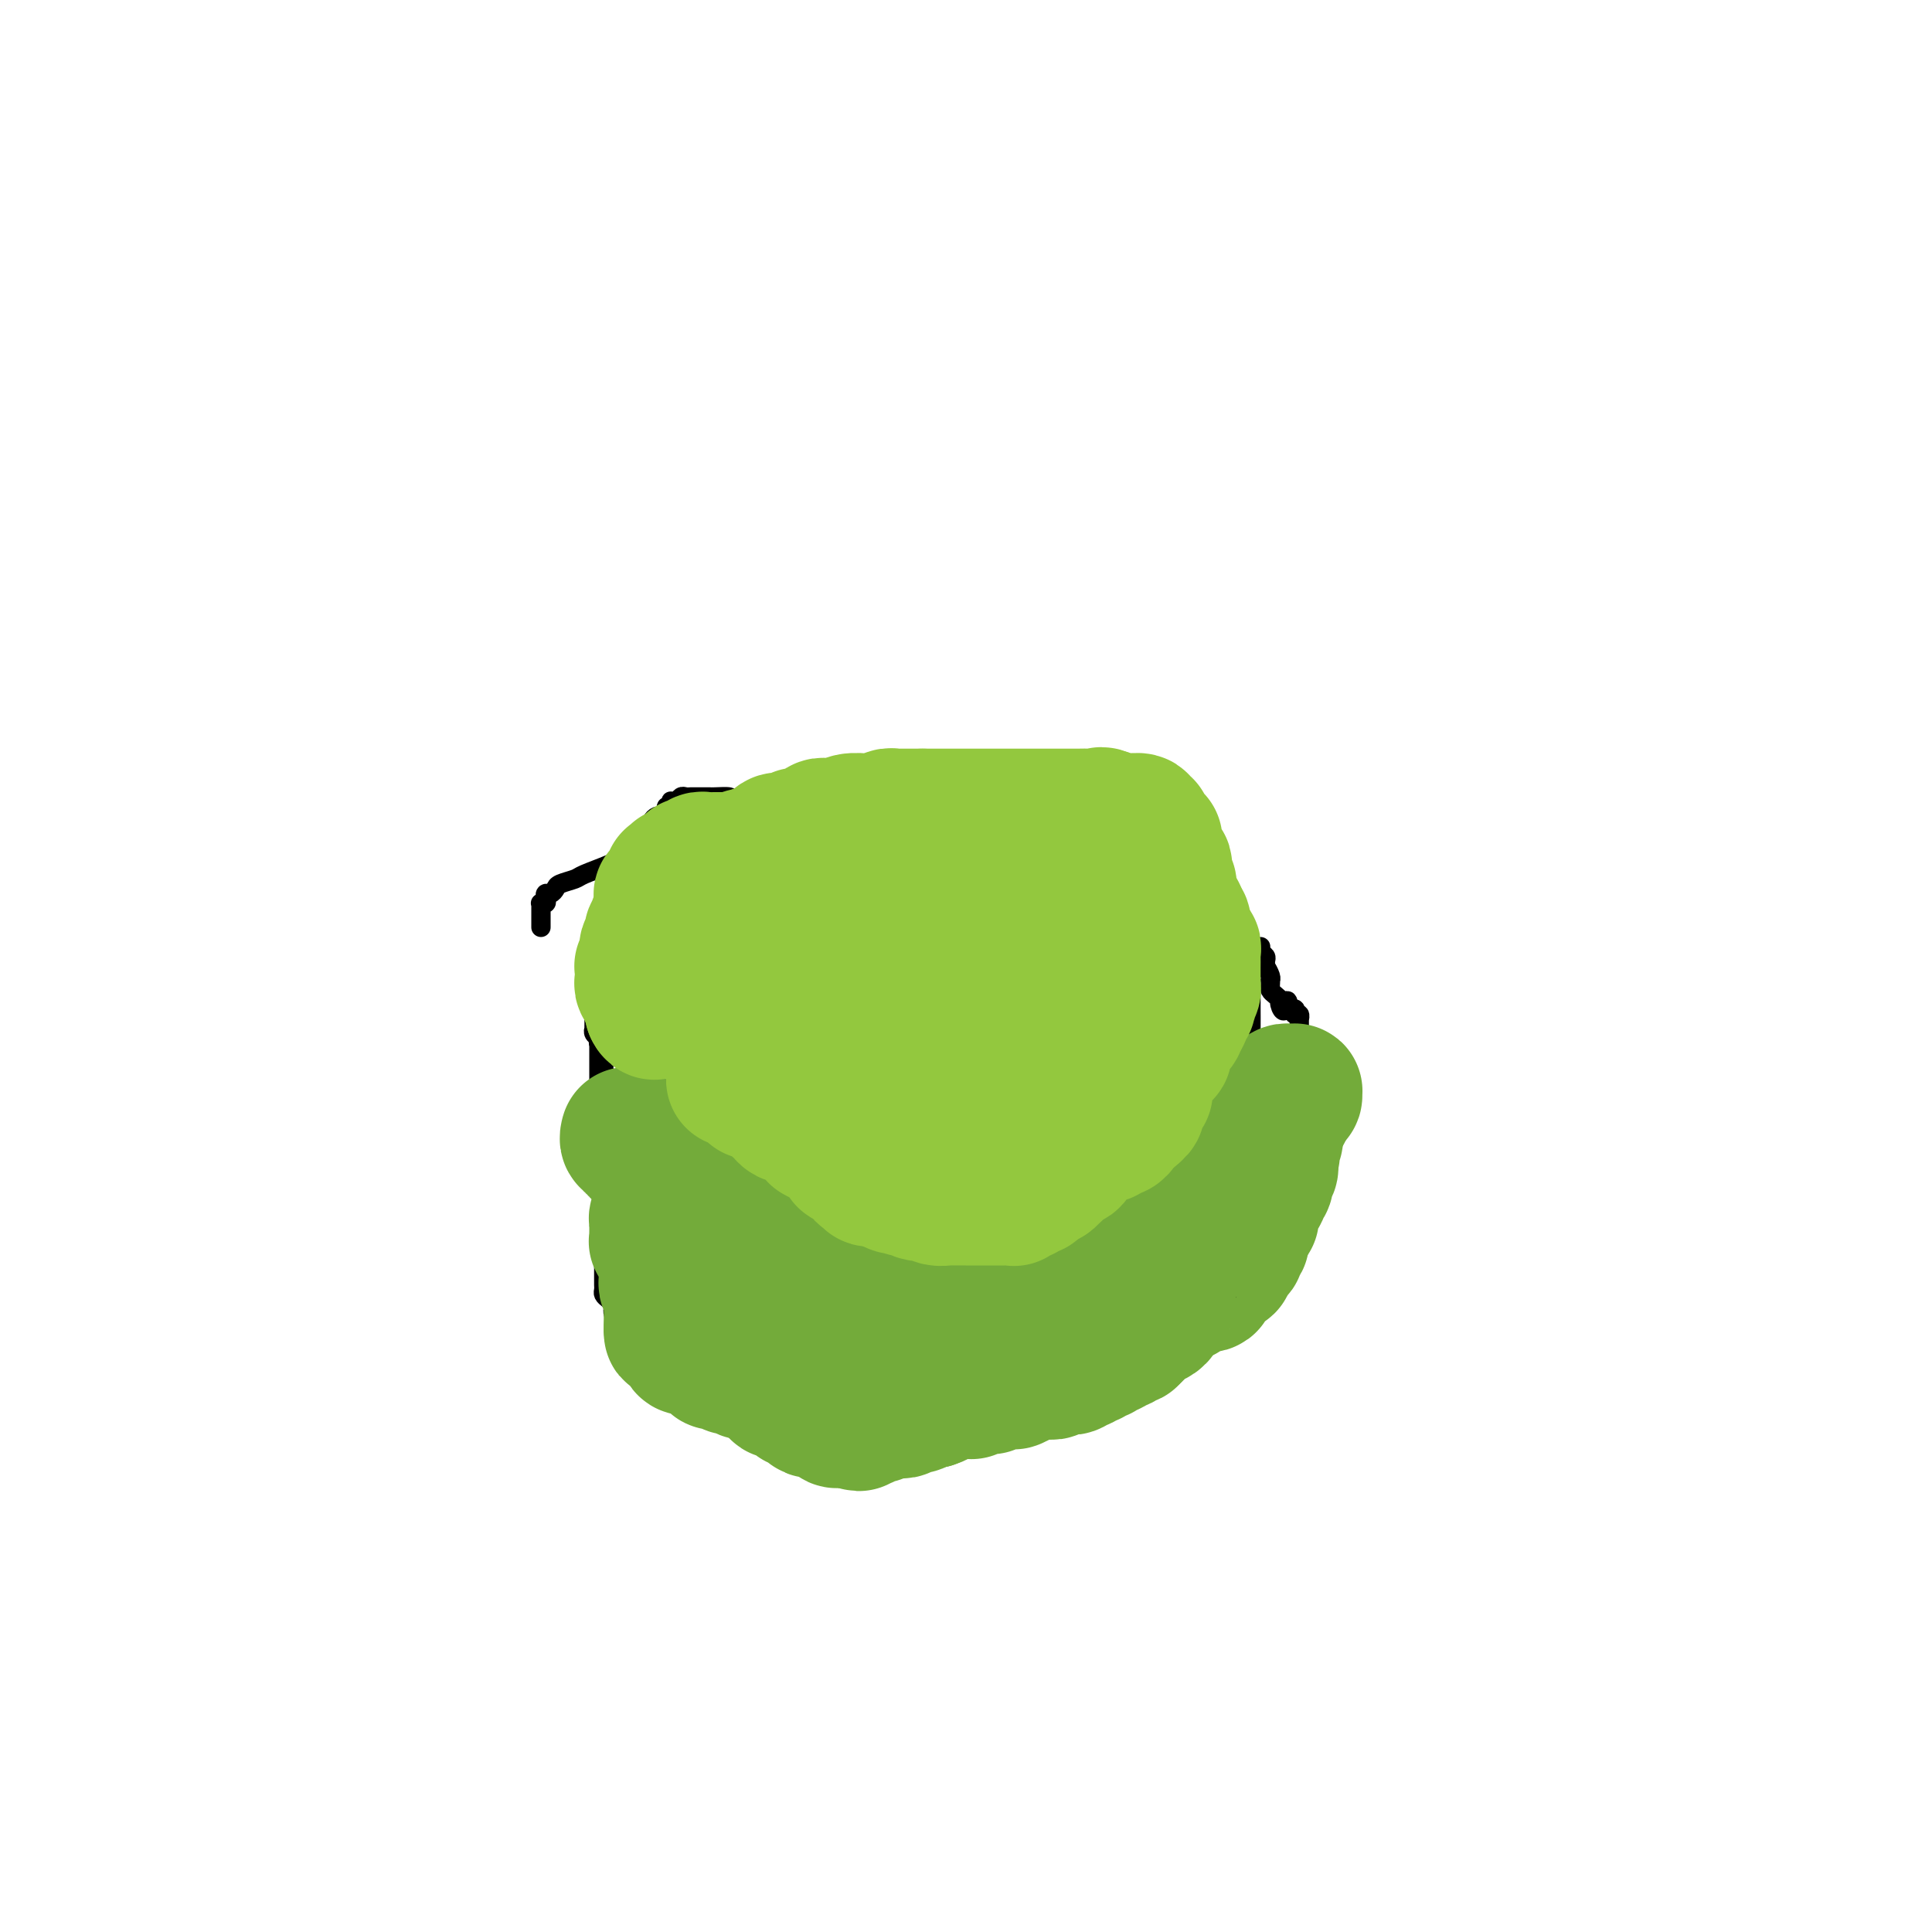<svg viewBox='0 0 400 400' version='1.1' xmlns='http://www.w3.org/2000/svg' xmlns:xlink='http://www.w3.org/1999/xlink'><g fill='none' stroke='#000000' stroke-width='4' stroke-linecap='round' stroke-linejoin='round'><path d='M123,208c0.000,0.218 0.000,0.436 0,1c-0.000,0.564 -0.001,1.475 0,2c0.001,0.525 0.004,0.666 0,1c-0.004,0.334 -0.016,0.863 0,1c0.016,0.137 0.061,-0.118 0,0c-0.061,0.118 -0.227,0.609 0,1c0.227,0.391 0.845,0.682 1,1c0.155,0.318 -0.155,0.663 0,1c0.155,0.337 0.774,0.668 1,1c0.226,0.332 0.060,0.666 0,1c-0.060,0.334 -0.012,0.667 0,1c0.012,0.333 -0.012,0.665 0,1c0.012,0.335 0.059,0.672 0,1c-0.059,0.328 -0.226,0.647 0,1c0.226,0.353 0.844,0.738 1,1c0.156,0.262 -0.150,0.399 0,1c0.150,0.601 0.756,1.665 1,2c0.244,0.335 0.125,-0.060 0,0c-0.125,0.060 -0.258,0.576 0,1c0.258,0.424 0.906,0.757 1,1c0.094,0.243 -0.367,0.395 0,1c0.367,0.605 1.560,1.663 2,2c0.440,0.337 0.126,-0.047 0,0c-0.126,0.047 -0.063,0.523 0,1'/><path d='M130,232c1.327,3.874 1.144,1.560 1,1c-0.144,-0.560 -0.250,0.635 0,1c0.250,0.365 0.855,-0.099 1,0c0.145,0.099 -0.171,0.763 0,1c0.171,0.237 0.830,0.049 1,0c0.170,-0.049 -0.150,0.042 0,0c0.150,-0.042 0.771,-0.219 1,0c0.229,0.219 0.065,0.832 0,1c-0.065,0.168 -0.033,-0.109 0,0c0.033,0.109 0.065,0.603 0,1c-0.065,0.397 -0.228,0.698 0,1c0.228,0.302 0.849,0.606 1,1c0.151,0.394 -0.166,0.879 0,1c0.166,0.121 0.814,-0.121 1,0c0.186,0.121 -0.090,0.607 0,1c0.090,0.393 0.546,0.694 1,1c0.454,0.306 0.905,0.618 1,1c0.095,0.382 -0.167,0.833 0,1c0.167,0.167 0.762,0.049 1,0c0.238,-0.049 0.120,-0.028 0,0c-0.120,0.028 -0.243,0.063 0,0c0.243,-0.063 0.853,-0.223 1,0c0.147,0.223 -0.167,0.829 0,1c0.167,0.171 0.815,-0.094 1,0c0.185,0.094 -0.094,0.547 0,1c0.094,0.453 0.560,0.906 1,1c0.440,0.094 0.853,-0.171 1,0c0.147,0.171 0.029,0.778 0,1c-0.029,0.222 0.031,0.060 0,0c-0.031,-0.060 -0.152,-0.017 0,0c0.152,0.017 0.576,0.009 1,0'/><path d='M144,248c2.183,2.638 0.642,1.233 0,1c-0.642,-0.233 -0.383,0.707 0,1c0.383,0.293 0.891,-0.061 1,0c0.109,0.061 -0.182,0.538 0,1c0.182,0.462 0.837,0.909 1,1c0.163,0.091 -0.166,-0.173 0,0c0.166,0.173 0.828,0.782 1,1c0.172,0.218 -0.146,0.043 0,0c0.146,-0.043 0.756,0.045 1,0c0.244,-0.045 0.121,-0.222 0,0c-0.121,0.222 -0.240,0.843 0,1c0.240,0.157 0.839,-0.151 1,0c0.161,0.151 -0.114,0.762 0,1c0.114,0.238 0.619,0.102 1,0c0.381,-0.102 0.637,-0.171 1,0c0.363,0.171 0.832,0.582 1,1c0.168,0.418 0.034,0.843 0,1c-0.034,0.157 0.032,0.046 0,0c-0.032,-0.046 -0.162,-0.028 0,0c0.162,0.028 0.617,0.064 1,0c0.383,-0.064 0.695,-0.228 1,0c0.305,0.228 0.603,0.850 1,1c0.397,0.150 0.893,-0.170 1,0c0.107,0.170 -0.175,0.830 0,1c0.175,0.170 0.807,-0.151 1,0c0.193,0.151 -0.051,0.772 0,1c0.051,0.228 0.398,0.061 1,0c0.602,-0.061 1.458,-0.018 2,0c0.542,0.018 0.771,0.009 1,0'/><path d='M161,260c2.035,1.227 1.123,1.793 1,2c-0.123,0.207 0.545,0.054 1,0c0.455,-0.054 0.699,-0.011 1,0c0.301,0.011 0.659,-0.011 1,0c0.341,0.011 0.666,0.055 1,0c0.334,-0.055 0.678,-0.208 1,0c0.322,0.208 0.623,0.778 1,1c0.377,0.222 0.831,0.098 1,0c0.169,-0.098 0.052,-0.170 0,0c-0.052,0.170 -0.039,0.580 1,1c1.039,0.420 3.105,0.848 4,1c0.895,0.152 0.620,0.027 1,0c0.380,-0.027 1.417,0.045 2,0c0.583,-0.045 0.713,-0.208 1,0c0.287,0.208 0.731,0.787 1,1c0.269,0.213 0.363,0.061 1,0c0.637,-0.061 1.819,-0.030 3,0'/><path d='M183,266c7.658,0.474 15.802,-1.341 19,-2c3.198,-0.659 1.448,-0.161 1,0c-0.448,0.161 0.405,-0.013 1,0c0.595,0.013 0.932,0.214 1,0c0.068,-0.214 -0.131,-0.842 0,-1c0.131,-0.158 0.594,0.154 1,0c0.406,-0.154 0.755,-0.773 1,-1c0.245,-0.227 0.384,-0.060 1,0c0.616,0.060 1.707,0.013 2,0c0.293,-0.013 -0.212,0.007 0,0c0.212,-0.007 1.141,-0.041 2,0c0.859,0.041 1.647,0.155 2,0c0.353,-0.155 0.270,-0.580 1,-1c0.730,-0.420 2.273,-0.833 3,-1c0.727,-0.167 0.636,-0.086 1,0c0.364,0.086 1.182,0.178 2,0c0.818,-0.178 1.638,-0.625 2,-1c0.362,-0.375 0.268,-0.678 1,-1c0.732,-0.322 2.290,-0.665 3,-1c0.710,-0.335 0.571,-0.663 1,-1c0.429,-0.337 1.425,-0.683 2,-1c0.575,-0.317 0.728,-0.606 1,-1c0.272,-0.394 0.664,-0.893 1,-1c0.336,-0.107 0.616,0.179 1,0c0.384,-0.179 0.873,-0.821 1,-1c0.127,-0.179 -0.107,0.107 0,0c0.107,-0.107 0.553,-0.606 1,-1c0.447,-0.394 0.893,-0.683 1,-1c0.107,-0.317 -0.125,-0.662 0,-1c0.125,-0.338 0.607,-0.668 1,-1c0.393,-0.332 0.696,-0.666 1,-1'/><path d='M238,247c2.867,-2.193 1.536,-1.175 1,-1c-0.536,0.175 -0.277,-0.495 0,-1c0.277,-0.505 0.571,-0.847 1,-1c0.429,-0.153 0.993,-0.118 1,0c0.007,0.118 -0.544,0.318 0,0c0.544,-0.318 2.184,-1.155 3,-2c0.816,-0.845 0.807,-1.697 1,-2c0.193,-0.303 0.588,-0.056 1,0c0.412,0.056 0.843,-0.079 1,0c0.157,0.079 0.042,0.372 0,0c-0.042,-0.372 -0.011,-1.408 0,-2c0.011,-0.592 0.003,-0.741 0,-1c-0.003,-0.259 -0.002,-0.630 0,-1'/><path d='M247,236c1.570,-1.225 0.994,1.213 2,-1c1.006,-2.213 3.594,-9.076 5,-12c1.406,-2.924 1.630,-1.907 2,-2c0.370,-0.093 0.888,-1.295 1,-2c0.112,-0.705 -0.180,-0.914 0,-1c0.180,-0.086 0.833,-0.051 1,0c0.167,0.051 -0.151,0.118 0,0c0.151,-0.118 0.773,-0.419 1,-1c0.227,-0.581 0.061,-1.441 0,-2c-0.061,-0.559 -0.016,-0.818 0,-2c0.016,-1.182 0.004,-3.286 0,-4c-0.004,-0.714 -0.001,-0.036 0,0c0.001,0.036 0.000,-0.569 0,-1c-0.000,-0.431 -0.000,-0.689 0,-1c0.000,-0.311 0.000,-0.676 0,-1c-0.000,-0.324 -0.000,-0.608 0,-1c0.000,-0.392 0.000,-0.891 0,-1c-0.000,-0.109 -0.000,0.173 0,0c0.000,-0.173 0.000,-0.800 0,-1c-0.000,-0.200 -0.000,0.027 0,0c0.000,-0.027 0.001,-0.307 0,-1c-0.001,-0.693 -0.003,-1.799 0,-2c0.003,-0.201 0.011,0.503 0,0c-0.011,-0.503 -0.041,-2.212 0,-3c0.041,-0.788 0.155,-0.654 0,-1c-0.155,-0.346 -0.577,-1.173 -1,-2'/><path d='M258,194c-0.530,-3.463 -1.357,-1.620 -2,-2c-0.643,-0.380 -1.104,-2.984 -2,-5c-0.896,-2.016 -2.229,-3.444 -3,-5c-0.771,-1.556 -0.981,-3.239 -1,-4c-0.019,-0.761 0.152,-0.599 0,-1c-0.152,-0.401 -0.628,-1.364 -1,-2c-0.372,-0.636 -0.640,-0.944 -1,-1c-0.360,-0.056 -0.814,0.139 -1,0c-0.186,-0.139 -0.106,-0.610 0,-1c0.106,-0.390 0.239,-0.697 0,-1c-0.239,-0.303 -0.848,-0.603 -1,-1c-0.152,-0.397 0.155,-0.890 0,-1c-0.155,-0.110 -0.773,0.163 -1,0c-0.227,-0.163 -0.065,-0.761 0,-1c0.065,-0.239 0.032,-0.119 0,0c-0.032,0.119 -0.064,0.238 0,0c0.064,-0.238 0.223,-0.833 0,-1c-0.223,-0.167 -0.830,0.095 -1,0c-0.170,-0.095 0.096,-0.546 0,-1c-0.096,-0.454 -0.553,-0.911 -1,-1c-0.447,-0.089 -0.882,0.188 -1,0c-0.118,-0.188 0.082,-0.843 0,-1c-0.082,-0.157 -0.445,0.182 -1,0c-0.555,-0.182 -1.304,-0.886 -2,-1c-0.696,-0.114 -1.341,0.361 -2,0c-0.659,-0.361 -1.331,-1.559 -2,-2c-0.669,-0.441 -1.334,-0.126 -2,0c-0.666,0.126 -1.333,0.063 -2,0'/><path d='M231,162c-3.090,-1.405 -3.314,-0.916 -4,-1c-0.686,-0.084 -1.835,-0.741 -3,-1c-1.165,-0.259 -2.347,-0.122 -3,0c-0.653,0.122 -0.776,0.228 -1,0c-0.224,-0.228 -0.548,-0.790 -1,-1c-0.452,-0.210 -1.034,-0.067 -1,0c0.034,0.067 0.682,0.057 0,0c-0.682,-0.057 -2.694,-0.162 -4,0c-1.306,0.162 -1.907,0.591 -4,1c-2.093,0.409 -5.677,0.797 -8,1c-2.323,0.203 -3.385,0.222 -6,1c-2.615,0.778 -6.781,2.314 -9,3c-2.219,0.686 -2.489,0.523 -3,1c-0.511,0.477 -1.261,1.595 -2,2c-0.739,0.405 -1.466,0.098 -2,0c-0.534,-0.098 -0.875,0.012 -1,0c-0.125,-0.012 -0.036,-0.146 0,0c0.036,0.146 0.018,0.573 0,1'/><path d='M179,169c-5.755,1.547 -2.642,0.414 -2,0c0.642,-0.414 -1.188,-0.110 -2,0c-0.812,0.110 -0.608,0.028 -1,0c-0.392,-0.028 -1.381,0.000 -2,0c-0.619,-0.000 -0.867,-0.028 -1,0c-0.133,0.028 -0.151,0.113 -1,0c-0.849,-0.113 -2.528,-0.422 -6,-1c-3.472,-0.578 -8.737,-1.423 -11,-2c-2.263,-0.577 -1.523,-0.887 -2,-1c-0.477,-0.113 -2.169,-0.030 -3,0c-0.831,0.030 -0.800,0.008 -1,0c-0.200,-0.008 -0.631,-0.002 -1,0c-0.369,0.002 -0.676,-0.000 -1,0c-0.324,0.000 -0.664,0.004 -1,0c-0.336,-0.004 -0.668,-0.015 -1,0c-0.332,0.015 -0.664,0.055 -1,0c-0.336,-0.055 -0.678,-0.207 -1,0c-0.322,0.207 -0.626,0.773 -1,1c-0.374,0.227 -0.817,0.116 -1,0c-0.183,-0.116 -0.106,-0.238 0,0c0.106,0.238 0.239,0.834 0,1c-0.239,0.166 -0.851,-0.100 -1,0c-0.149,0.100 0.167,0.565 0,1c-0.167,0.435 -0.815,0.838 -1,1c-0.185,0.162 0.094,0.082 0,0c-0.094,-0.082 -0.561,-0.166 -1,0c-0.439,0.166 -0.849,0.583 -1,1c-0.151,0.417 -0.043,0.833 0,1c0.043,0.167 0.022,0.083 0,0'/><path d='M135,171c-1.022,1.111 -0.078,0.889 0,1c0.078,0.111 -0.711,0.556 -1,1c-0.289,0.444 -0.077,0.889 0,1c0.077,0.111 0.020,-0.111 0,0c-0.020,0.111 -0.004,0.555 0,1c0.004,0.445 -0.003,0.890 0,1c0.003,0.110 0.016,-0.114 0,0c-0.016,0.114 -0.061,0.566 0,1c0.061,0.434 0.227,0.852 0,1c-0.227,0.148 -0.846,0.028 -1,0c-0.154,-0.028 0.156,0.035 0,0c-0.156,-0.035 -0.777,-0.168 -1,0c-0.223,0.168 -0.046,0.638 0,1c0.046,0.362 -0.039,0.618 0,1c0.039,0.382 0.203,0.891 0,1c-0.203,0.109 -0.773,-0.182 -1,0c-0.227,0.182 -0.112,0.836 0,1c0.112,0.164 0.222,-0.163 0,0c-0.222,0.163 -0.776,0.817 -1,1c-0.224,0.183 -0.117,-0.105 0,0c0.117,0.105 0.243,0.602 0,1c-0.243,0.398 -0.854,0.695 -1,1c-0.146,0.305 0.172,0.618 0,1c-0.172,0.382 -0.833,0.835 -1,1c-0.167,0.165 0.162,0.044 0,0c-0.162,-0.044 -0.813,-0.012 -1,0c-0.187,0.012 0.089,0.003 0,0c-0.089,-0.003 -0.545,-0.002 -1,0'/><path d='M126,187c-1.409,2.653 -0.430,1.284 0,1c0.430,-0.284 0.311,0.515 0,1c-0.311,0.485 -0.815,0.655 -1,1c-0.185,0.345 -0.049,0.866 0,1c0.049,0.134 0.013,-0.118 0,0c-0.013,0.118 -0.004,0.605 0,1c0.004,0.395 0.001,0.698 0,1c-0.001,0.302 -0.000,0.602 0,1c0.000,0.398 0.000,0.894 0,1c-0.000,0.106 -0.000,-0.179 0,0c0.000,0.179 0.000,0.821 0,1c-0.000,0.179 -0.000,-0.106 0,0c0.000,0.106 0.000,0.602 0,1c-0.000,0.398 -0.000,0.698 0,1c0.000,0.302 0.000,0.605 0,1c-0.000,0.395 -0.000,0.880 0,1c0.000,0.120 0.000,-0.126 0,0c-0.000,0.126 -0.000,0.625 0,1c0.000,0.375 0.000,0.626 0,1c-0.000,0.374 -0.000,0.870 0,1c0.000,0.130 0.000,-0.106 0,0c-0.000,0.106 -0.000,0.553 0,1'/><path d='M125,204c-0.155,2.586 -0.041,0.552 0,0c0.041,-0.552 0.010,0.378 0,1c-0.010,0.622 0.001,0.937 0,1c-0.001,0.063 -0.015,-0.125 0,0c0.015,0.125 0.060,0.562 0,1c-0.060,0.438 -0.226,0.877 0,1c0.226,0.123 0.845,-0.068 1,0c0.155,0.068 -0.155,0.396 0,1c0.155,0.604 0.774,1.485 1,2c0.226,0.515 0.061,0.664 0,1c-0.061,0.336 -0.016,0.858 0,1c0.016,0.142 0.004,-0.095 0,0c-0.004,0.095 -0.001,0.524 0,1c0.001,0.476 0.001,1.000 0,1c-0.001,-0.000 -0.004,-0.525 0,-1c0.004,-0.475 0.015,-0.901 0,-1c-0.015,-0.099 -0.056,0.128 0,0c0.056,-0.128 0.207,-0.611 0,-1c-0.207,-0.389 -0.774,-0.682 -1,-1c-0.226,-0.318 -0.113,-0.659 0,-1'/><path d='M126,210c-0.171,-0.858 -0.098,-1.004 0,-1c0.098,0.004 0.223,0.156 0,0c-0.223,-0.156 -0.792,-0.620 -1,-1c-0.208,-0.380 -0.056,-0.675 0,-1c0.056,-0.325 0.015,-0.680 0,-1c-0.015,-0.320 -0.004,-0.606 0,-1c0.004,-0.394 0.001,-0.897 0,-1c-0.001,-0.103 -0.000,0.192 0,0c0.000,-0.192 0.000,-0.873 0,-1c-0.000,-0.127 -0.000,0.299 0,0c0.000,-0.299 0.000,-1.323 0,-2c-0.000,-0.677 -0.000,-1.009 0,-1c0.000,0.009 0.000,0.357 0,0c-0.000,-0.357 -0.000,-1.418 0,-2c0.000,-0.582 0.000,-0.684 0,-1c-0.000,-0.316 -0.000,-0.844 0,-1c0.000,-0.156 0.000,0.061 0,0c-0.000,-0.061 -0.001,-0.398 0,-1c0.001,-0.602 0.004,-1.467 0,-2c-0.004,-0.533 -0.016,-0.734 0,-1c0.016,-0.266 0.061,-0.596 0,-1c-0.061,-0.404 -0.226,-0.883 0,-1c0.226,-0.117 0.844,0.127 1,0c0.156,-0.127 -0.151,-0.625 0,-1c0.151,-0.375 0.759,-0.628 1,-1c0.241,-0.372 0.116,-0.863 0,-1c-0.116,-0.137 -0.224,0.078 0,0c0.224,-0.078 0.778,-0.451 1,-1c0.222,-0.549 0.111,-1.275 0,-2'/><path d='M128,184c0.473,-4.201 0.655,-1.703 1,-1c0.345,0.703 0.853,-0.390 1,-1c0.147,-0.610 -0.067,-0.738 0,-1c0.067,-0.262 0.414,-0.658 1,-1c0.586,-0.342 1.410,-0.631 2,-1c0.590,-0.369 0.946,-0.820 1,-1c0.054,-0.180 -0.193,-0.091 0,0c0.193,0.091 0.825,0.183 1,0c0.175,-0.183 -0.107,-0.641 0,-1c0.107,-0.359 0.602,-0.618 1,-1c0.398,-0.382 0.697,-0.888 1,-1c0.303,-0.112 0.609,0.168 1,0c0.391,-0.168 0.865,-0.785 1,-1c0.135,-0.215 -0.070,-0.028 0,0c0.070,0.028 0.415,-0.102 1,0c0.585,0.102 1.411,0.435 2,0c0.589,-0.435 0.942,-1.637 1,-2c0.058,-0.363 -0.178,0.113 0,0c0.178,-0.113 0.770,-0.814 1,-1c0.230,-0.186 0.099,0.142 0,0c-0.099,-0.142 -0.167,-0.756 0,-1c0.167,-0.244 0.570,-0.118 1,0c0.430,0.118 0.889,0.228 1,0c0.111,-0.228 -0.124,-0.792 0,-1c0.124,-0.208 0.608,-0.058 1,0c0.392,0.058 0.693,0.026 1,0c0.307,-0.026 0.621,-0.045 1,0c0.379,0.045 0.823,0.156 1,0c0.177,-0.156 0.089,-0.578 0,-1'/><path d='M150,168c3.849,-2.487 2.470,-0.705 2,0c-0.470,0.705 -0.031,0.333 0,0c0.031,-0.333 -0.347,-0.625 0,-1c0.347,-0.375 1.420,-0.831 2,-1c0.580,-0.169 0.666,-0.049 1,0c0.334,0.049 0.915,0.027 1,0c0.085,-0.027 -0.327,-0.060 0,0c0.327,0.060 1.392,0.212 2,0c0.608,-0.212 0.758,-0.789 1,-1c0.242,-0.211 0.575,-0.057 1,0c0.425,0.057 0.941,0.015 1,0c0.059,-0.015 -0.339,-0.004 0,0c0.339,0.004 1.414,0.001 2,0c0.586,-0.001 0.682,-0.000 1,0c0.318,0.000 0.858,0.000 1,0c0.142,-0.000 -0.116,-0.000 0,0c0.116,0.000 0.605,0.000 1,0c0.395,-0.000 0.697,-0.000 1,0c0.303,0.000 0.606,0.000 1,0c0.394,-0.000 0.879,-0.000 1,0c0.121,0.000 -0.123,0.000 0,0c0.123,-0.000 0.613,-0.000 1,0c0.387,0.000 0.671,0.000 1,0c0.329,-0.000 0.704,-0.000 1,0c0.296,0.000 0.513,0.000 1,0c0.487,-0.000 1.243,-0.000 2,0'/><path d='M175,165c4.024,-0.460 1.585,-0.109 1,0c-0.585,0.109 0.683,-0.023 1,0c0.317,0.023 -0.318,0.202 0,0c0.318,-0.202 1.591,-0.786 2,-1c0.409,-0.214 -0.044,-0.057 0,0c0.044,0.057 0.585,0.015 1,0c0.415,-0.015 0.703,-0.004 1,0c0.297,0.004 0.604,0.001 1,0c0.396,-0.001 0.880,-0.000 1,0c0.120,0.000 -0.123,0.000 0,0c0.123,-0.000 0.611,-0.000 1,0c0.389,0.000 0.679,0.000 1,0c0.321,-0.000 0.674,-0.000 1,0c0.326,0.000 0.626,0.000 1,0c0.374,-0.000 0.821,-0.000 1,0c0.179,0.000 0.089,0.000 0,0c-0.089,-0.000 -0.178,-0.000 0,0c0.178,0.000 0.621,0.000 1,0c0.379,-0.000 0.693,-0.000 1,0c0.307,0.000 0.608,0.000 1,0c0.392,-0.000 0.875,-0.000 1,0c0.125,0.000 -0.107,0.000 0,0c0.107,-0.000 0.554,-0.000 1,0'/><path d='M193,164c2.759,-0.158 0.657,-0.053 0,0c-0.657,0.053 0.131,0.053 1,0c0.869,-0.053 1.820,-0.158 1,0c-0.820,0.158 -3.410,0.579 -6,1'/><path d='M189,165c-4.764,1.254 -14.675,3.888 -20,5c-5.325,1.112 -6.063,0.700 -8,1c-1.937,0.300 -5.072,1.312 -7,2c-1.928,0.688 -2.650,1.053 -6,2c-3.350,0.947 -9.329,2.477 -13,3c-3.671,0.523 -5.033,0.038 -6,0c-0.967,-0.038 -1.541,0.371 -3,1c-1.459,0.629 -3.805,1.479 -5,2c-1.195,0.521 -1.238,0.713 -2,1c-0.762,0.287 -2.243,0.668 -3,1c-0.757,0.332 -0.790,0.615 -1,1c-0.210,0.385 -0.596,0.874 -1,1c-0.404,0.126 -0.826,-0.110 -1,0c-0.174,0.110 -0.099,0.564 0,1c0.099,0.436 0.223,0.852 0,1c-0.223,0.148 -0.792,0.029 -1,0c-0.208,-0.029 -0.056,0.033 0,0c0.056,-0.033 0.015,-0.163 0,0c-0.015,0.163 -0.004,0.617 0,1c0.004,0.383 0.001,0.694 0,1c-0.001,0.306 -0.000,0.608 0,1c0.000,0.392 0.000,0.875 0,1c-0.000,0.125 -0.000,-0.107 0,0c0.000,0.107 0.000,0.554 0,1'/><path d='M125,219c0.001,0.119 0.001,0.238 0,0c-0.001,-0.238 -0.004,-0.834 0,-1c0.004,-0.166 0.015,0.096 0,0c-0.015,-0.096 -0.057,-0.550 0,-1c0.057,-0.450 0.211,-0.895 0,-1c-0.211,-0.105 -0.789,0.129 -1,0c-0.211,-0.129 -0.057,-0.622 0,-1c0.057,-0.378 0.015,-0.640 0,-1c-0.015,-0.360 -0.004,-0.817 0,-1c0.004,-0.183 0.002,-0.091 0,0'/><path d='M124,213c-0.155,-1.070 -0.041,-0.744 0,0c0.041,0.744 0.011,1.905 0,3c-0.011,1.095 -0.003,2.124 0,3c0.003,0.876 0.001,1.601 0,3c-0.001,1.399 0.000,3.474 0,5c-0.000,1.526 -0.001,2.503 0,3c0.001,0.497 0.004,0.514 0,1c-0.004,0.486 -0.015,1.439 0,2c0.015,0.561 0.057,0.728 0,1c-0.057,0.272 -0.211,0.650 0,1c0.211,0.350 0.789,0.672 1,1c0.211,0.328 0.057,0.660 0,1c-0.057,0.340 -0.015,0.686 0,1c0.015,0.314 0.004,0.594 0,1c-0.004,0.406 -0.001,0.936 0,1c0.001,0.064 0.000,-0.337 0,0c-0.000,0.337 -0.000,1.414 0,2c0.000,0.586 0.000,0.682 0,1c-0.000,0.318 -0.000,0.859 0,1c0.000,0.141 0.000,-0.117 0,0c-0.000,0.117 -0.000,0.608 0,1c0.000,0.392 0.000,0.685 0,1c-0.000,0.315 -0.000,0.651 0,1c0.000,0.349 0.000,0.709 0,1c-0.000,0.291 -0.000,0.512 0,1c0.000,0.488 0.000,1.244 0,2'/><path d='M125,251c0.155,6.110 0.041,2.384 0,1c-0.041,-1.384 -0.011,-0.425 0,0c0.011,0.425 0.003,0.317 0,1c-0.003,0.683 -0.001,2.159 0,3c0.001,0.841 0.000,1.048 0,1c-0.000,-0.048 -0.000,-0.350 0,0c0.000,0.350 0.000,1.351 0,2c-0.000,0.649 -0.000,0.948 0,1c0.000,0.052 -0.000,-0.141 0,0c0.000,0.141 0.000,0.615 0,1c-0.000,0.385 -0.000,0.681 0,1c0.000,0.319 0.000,0.663 0,1c-0.000,0.337 -0.001,0.668 0,1c0.001,0.332 0.003,0.666 0,1c-0.003,0.334 -0.011,0.667 0,1c0.011,0.333 0.042,0.667 0,1c-0.042,0.333 -0.156,0.666 0,1c0.156,0.334 0.581,0.671 1,1c0.419,0.329 0.833,0.651 1,1c0.167,0.349 0.087,0.725 0,1c-0.087,0.275 -0.182,0.450 0,1c0.182,0.550 0.640,1.474 1,2c0.360,0.526 0.621,0.653 1,1c0.379,0.347 0.875,0.914 1,1c0.125,0.086 -0.121,-0.310 0,0c0.121,0.310 0.610,1.326 1,2c0.390,0.674 0.682,1.007 1,1c0.318,-0.007 0.663,-0.352 1,0c0.337,0.352 0.668,1.403 1,2c0.332,0.597 0.666,0.742 1,1c0.334,0.258 0.667,0.629 1,1'/><path d='M136,283c1.884,2.560 1.095,1.459 1,1c-0.095,-0.459 0.503,-0.277 1,0c0.497,0.277 0.894,0.648 1,1c0.106,0.352 -0.077,0.686 0,1c0.077,0.314 0.415,0.608 1,1c0.585,0.392 1.417,0.883 2,1c0.583,0.117 0.919,-0.141 1,0c0.081,0.141 -0.091,0.680 0,1c0.091,0.320 0.447,0.419 1,1c0.553,0.581 1.304,1.643 2,2c0.696,0.357 1.338,0.007 2,0c0.662,-0.007 1.344,0.327 2,1c0.656,0.673 1.287,1.683 2,2c0.713,0.317 1.508,-0.060 2,0c0.492,0.060 0.682,0.556 1,1c0.318,0.444 0.763,0.835 1,1c0.237,0.165 0.266,0.104 1,0c0.734,-0.104 2.173,-0.252 3,0c0.827,0.252 1.041,0.905 1,1c-0.041,0.095 -0.337,-0.367 0,0c0.337,0.367 1.309,1.562 2,2c0.691,0.438 1.103,0.117 2,0c0.897,-0.117 2.281,-0.031 3,0c0.719,0.031 0.775,0.008 1,0c0.225,-0.008 0.619,-0.002 1,0c0.381,0.002 0.750,0.001 1,0c0.250,-0.001 0.382,-0.000 1,0c0.618,0.000 1.722,0.000 2,0c0.278,-0.000 -0.271,-0.000 0,0c0.271,0.000 1.363,0.000 2,0c0.637,-0.000 0.818,-0.000 1,0'/><path d='M177,300c2.648,0.000 2.268,0.000 2,0c-0.268,-0.000 -0.423,-0.000 0,0c0.423,0.000 1.424,0.000 2,0c0.576,-0.000 0.728,-0.000 1,0c0.272,0.000 0.663,0.000 1,0c0.337,-0.000 0.620,-0.000 1,0c0.380,0.000 0.857,0.000 1,0c0.143,-0.000 -0.047,-0.000 0,0c0.047,0.000 0.332,0.000 1,0c0.668,-0.000 1.719,-0.000 2,0c0.281,0.000 -0.209,0.000 0,0c0.209,-0.000 1.115,-0.000 2,0c0.885,0.000 1.748,0.000 2,0c0.252,-0.000 -0.106,-0.000 0,0c0.106,0.000 0.676,0.001 1,0c0.324,-0.001 0.404,-0.002 1,0c0.596,0.002 1.710,0.007 2,0c0.290,-0.007 -0.243,-0.027 0,0c0.243,0.027 1.263,0.099 2,0c0.737,-0.099 1.192,-0.370 2,-1c0.808,-0.630 1.971,-1.618 3,-2c1.029,-0.382 1.925,-0.159 3,0c1.075,0.159 2.329,0.253 3,0c0.671,-0.253 0.758,-0.853 1,-1c0.242,-0.147 0.639,0.157 1,0c0.361,-0.157 0.685,-0.777 1,-1c0.315,-0.223 0.620,-0.049 1,0c0.380,0.049 0.834,-0.028 1,0c0.166,0.028 0.045,0.161 0,0c-0.045,-0.161 -0.013,-0.618 0,-1c0.013,-0.382 0.006,-0.691 0,-1'/><path d='M214,293c2.946,-1.150 1.312,-0.525 0,0c-1.312,0.525 -2.301,0.950 0,-1c2.301,-1.950 7.893,-6.275 10,-8c2.107,-1.725 0.728,-0.851 1,-1c0.272,-0.149 2.196,-1.322 3,-2c0.804,-0.678 0.487,-0.860 1,-1c0.513,-0.140 1.856,-0.239 3,-1c1.144,-0.761 2.090,-2.183 3,-3c0.910,-0.817 1.783,-1.028 3,-1c1.217,0.028 2.776,0.294 4,0c1.224,-0.294 2.112,-1.147 3,-2'/><path d='M245,273c2.361,-0.853 3.263,-1.487 4,-2c0.737,-0.513 1.310,-0.906 2,-1c0.690,-0.094 1.498,0.112 2,0c0.502,-0.112 0.699,-0.540 1,-1c0.301,-0.460 0.706,-0.952 1,-1c0.294,-0.048 0.478,0.348 1,0c0.522,-0.348 1.383,-1.440 2,-2c0.617,-0.560 0.992,-0.588 1,-1c0.008,-0.412 -0.350,-1.206 0,-2c0.350,-0.794 1.407,-1.586 2,-2c0.593,-0.414 0.723,-0.451 1,-1c0.277,-0.549 0.700,-1.612 1,-2c0.300,-0.388 0.476,-0.101 1,-1c0.524,-0.899 1.394,-2.984 2,-4c0.606,-1.016 0.946,-0.963 1,-1c0.054,-0.037 -0.178,-0.164 0,-1c0.178,-0.836 0.766,-2.381 1,-3c0.234,-0.619 0.115,-0.312 0,-1c-0.115,-0.688 -0.227,-2.369 0,-3c0.227,-0.631 0.792,-0.210 1,0c0.208,0.210 0.060,0.210 0,0c-0.060,-0.210 -0.030,-0.629 0,-1c0.030,-0.371 0.061,-0.695 0,-1c-0.061,-0.305 -0.212,-0.591 0,-1c0.212,-0.409 0.789,-0.941 1,-1c0.211,-0.059 0.057,0.353 0,0c-0.057,-0.353 -0.015,-1.473 0,-2c0.015,-0.527 0.004,-0.461 0,-1c-0.004,-0.539 -0.001,-1.684 0,-2c0.001,-0.316 0.000,0.195 0,0c-0.000,-0.195 -0.000,-1.098 0,-2'/><path d='M270,233c0.310,-2.432 0.084,-1.013 0,-1c-0.084,0.013 -0.026,-1.382 0,-2c0.026,-0.618 0.021,-0.460 0,-1c-0.021,-0.540 -0.058,-1.778 0,-3c0.058,-1.222 0.212,-2.426 0,-4c-0.212,-1.574 -0.789,-3.517 -1,-5c-0.211,-1.483 -0.056,-2.507 0,-3c0.056,-0.493 0.011,-0.457 0,-1c-0.011,-0.543 0.011,-1.666 0,-2c-0.011,-0.334 -0.054,0.121 0,0c0.054,-0.121 0.207,-0.817 0,-1c-0.207,-0.183 -0.773,0.147 -1,0c-0.227,-0.147 -0.113,-0.771 0,-1c0.113,-0.229 0.226,-0.061 0,0c-0.226,0.061 -0.792,0.016 -1,0c-0.208,-0.016 -0.060,-0.005 0,0c0.060,0.005 0.030,0.002 0,0'/><path d='M267,209c-0.627,-3.665 -0.694,-0.827 -1,0c-0.306,0.827 -0.853,-0.355 -1,-1c-0.147,-0.645 0.104,-0.751 0,-1c-0.104,-0.249 -0.564,-0.641 -1,-1c-0.436,-0.359 -0.848,-0.686 -1,-1c-0.152,-0.314 -0.045,-0.614 0,-1c0.045,-0.386 0.026,-0.859 0,-1c-0.026,-0.141 -0.060,0.050 0,0c0.060,-0.050 0.213,-0.342 0,-1c-0.213,-0.658 -0.793,-1.682 -1,-2c-0.207,-0.318 -0.041,0.069 0,0c0.041,-0.069 -0.041,-0.593 0,-1c0.041,-0.407 0.207,-0.697 0,-1c-0.207,-0.303 -0.786,-0.620 -1,-1c-0.214,-0.380 -0.061,-0.823 0,-1c0.061,-0.177 0.031,-0.089 0,0'/></g>
<g fill='none' stroke='#73AB3A' stroke-width='28' stroke-linecap='round' stroke-linejoin='round'><path d='M139,248c0.083,0.447 0.167,0.894 0,1c-0.167,0.106 -0.584,-0.130 -1,0c-0.416,0.130 -0.829,0.627 -1,1c-0.171,0.373 -0.098,0.621 0,1c0.098,0.379 0.222,0.889 0,1c-0.222,0.111 -0.792,-0.177 -1,0c-0.208,0.177 -0.056,0.821 0,1c0.056,0.179 0.015,-0.106 0,0c-0.015,0.106 -0.005,0.602 0,1c0.005,0.398 0.005,0.698 0,1c-0.005,0.302 -0.017,0.607 0,1c0.017,0.393 0.061,0.875 0,1c-0.061,0.125 -0.227,-0.106 0,0c0.227,0.106 0.845,0.549 1,1c0.155,0.451 -0.155,0.908 0,1c0.155,0.092 0.773,-0.183 1,0c0.227,0.183 0.061,0.822 0,1c-0.061,0.178 -0.016,-0.106 0,0c0.016,0.106 0.005,0.602 0,1c-0.005,0.398 -0.002,0.699 0,1'/><path d='M138,262c0.309,1.345 0.082,0.207 0,0c-0.082,-0.207 -0.018,0.518 0,1c0.018,0.482 -0.009,0.720 0,1c0.009,0.280 0.055,0.601 0,1c-0.055,0.399 -0.211,0.877 0,1c0.211,0.123 0.789,-0.108 1,0c0.211,0.108 0.057,0.555 0,1c-0.057,0.445 -0.015,0.889 0,1c0.015,0.111 0.004,-0.111 0,0c-0.004,0.111 -0.001,0.554 0,1c0.001,0.446 0.000,0.894 0,1c-0.000,0.106 -0.000,-0.131 0,0c0.000,0.131 0.000,0.629 0,1c-0.000,0.371 -0.000,0.615 0,1c0.000,0.385 0.000,0.911 0,1c-0.000,0.089 -0.000,-0.260 0,0c0.000,0.260 0.000,1.130 0,2'/><path d='M139,275c0.111,1.946 -0.110,0.310 0,0c0.110,-0.310 0.552,0.704 1,1c0.448,0.296 0.904,-0.127 1,0c0.096,0.127 -0.166,0.805 0,1c0.166,0.195 0.762,-0.091 1,0c0.238,0.091 0.119,0.559 0,1c-0.119,0.441 -0.239,0.854 0,1c0.239,0.146 0.838,0.024 1,0c0.162,-0.024 -0.111,0.049 0,0c0.111,-0.049 0.608,-0.220 1,0c0.392,0.220 0.679,0.829 1,1c0.321,0.171 0.678,-0.098 1,0c0.322,0.098 0.611,0.561 1,1c0.389,0.439 0.877,0.853 1,1c0.123,0.147 -0.121,0.025 0,0c0.121,-0.025 0.607,0.046 1,0c0.393,-0.046 0.693,-0.208 1,0c0.307,0.208 0.621,0.787 1,1c0.379,0.213 0.823,0.061 1,0c0.177,-0.061 0.089,-0.030 0,0c-0.089,0.030 -0.178,0.061 0,0c0.178,-0.061 0.623,-0.212 1,0c0.377,0.212 0.688,0.789 1,1c0.312,0.211 0.627,0.056 1,0c0.373,-0.056 0.804,-0.012 1,0c0.196,0.012 0.156,-0.007 0,0c-0.156,0.007 -0.426,0.040 0,0c0.426,-0.040 1.550,-0.154 2,0c0.450,0.154 0.225,0.577 0,1'/><path d='M158,285c3.121,1.559 1.425,0.455 1,0c-0.425,-0.455 0.421,-0.262 1,0c0.579,0.262 0.890,0.592 1,1c0.110,0.408 0.018,0.893 0,1c-0.018,0.107 0.036,-0.163 0,0c-0.036,0.163 -0.164,0.761 0,1c0.164,0.239 0.618,0.120 1,0c0.382,-0.120 0.690,-0.242 1,0c0.310,0.242 0.622,0.849 1,1c0.378,0.151 0.822,-0.153 1,0c0.178,0.153 0.089,0.763 0,1c-0.089,0.237 -0.178,0.102 0,0c0.178,-0.102 0.622,-0.171 1,0c0.378,0.171 0.689,0.582 1,1c0.311,0.418 0.623,0.844 1,1c0.377,0.156 0.819,0.042 1,0c0.181,-0.042 0.100,-0.011 0,0c-0.100,0.011 -0.220,0.002 0,0c0.220,-0.002 0.780,0.004 1,0c0.220,-0.004 0.102,-0.016 0,0c-0.102,0.016 -0.186,0.061 0,0c0.186,-0.061 0.642,-0.226 1,0c0.358,0.226 0.617,0.845 1,1c0.383,0.155 0.890,-0.155 1,0c0.110,0.155 -0.178,0.773 0,1c0.178,0.227 0.821,0.061 1,0c0.179,-0.061 -0.106,-0.016 0,0c0.106,0.016 0.602,0.005 1,0c0.398,-0.005 0.699,-0.002 1,0'/><path d='M176,294c3.023,1.393 1.581,0.374 1,0c-0.581,-0.374 -0.300,-0.104 0,0c0.300,0.104 0.619,0.042 1,0c0.381,-0.042 0.823,-0.064 1,0c0.177,0.064 0.090,0.214 0,0c-0.090,-0.214 -0.183,-0.793 0,-1c0.183,-0.207 0.641,-0.041 1,0c0.359,0.041 0.617,-0.041 1,0c0.383,0.041 0.890,0.207 1,0c0.110,-0.207 -0.177,-0.788 0,-1c0.177,-0.212 0.817,-0.057 1,0c0.183,0.057 -0.092,0.015 0,0c0.092,-0.015 0.549,-0.003 1,0c0.451,0.003 0.895,-0.003 1,0c0.105,0.003 -0.130,0.015 0,0c0.130,-0.015 0.626,-0.057 1,0c0.374,0.057 0.625,0.212 1,0c0.375,-0.212 0.874,-0.793 1,-1c0.126,-0.207 -0.121,-0.041 0,0c0.121,0.041 0.610,-0.041 1,0c0.390,0.041 0.682,0.207 1,0c0.318,-0.207 0.663,-0.786 1,-1c0.337,-0.214 0.668,-0.061 1,0c0.332,0.061 0.666,0.031 1,0'/><path d='M193,290c2.643,-0.846 0.751,-0.963 0,-1c-0.751,-0.037 -0.361,0.004 0,0c0.361,-0.004 0.693,-0.054 1,0c0.307,0.054 0.589,0.211 1,0c0.411,-0.211 0.950,-0.788 1,-1c0.050,-0.212 -0.390,-0.057 0,0c0.390,0.057 1.611,0.015 2,0c0.389,-0.015 -0.053,-0.003 0,0c0.053,0.003 0.602,-0.003 1,0c0.398,0.003 0.646,0.015 1,0c0.354,-0.015 0.816,-0.057 1,0c0.184,0.057 0.091,0.211 0,0c-0.091,-0.211 -0.178,-0.789 0,-1c0.178,-0.211 0.622,-0.056 1,0c0.378,0.056 0.692,0.011 1,0c0.308,-0.011 0.611,0.011 1,0c0.389,-0.011 0.863,-0.055 1,0c0.137,0.055 -0.064,0.211 0,0c0.064,-0.211 0.394,-0.788 1,-1c0.606,-0.212 1.490,-0.060 2,0c0.510,0.060 0.647,0.026 1,0c0.353,-0.026 0.921,-0.046 1,0c0.079,0.046 -0.333,0.156 0,0c0.333,-0.156 1.409,-0.578 2,-1c0.591,-0.422 0.698,-0.844 1,-1c0.302,-0.156 0.801,-0.044 1,0c0.199,0.044 0.100,0.022 0,0'/><path d='M214,284c3.654,-0.924 2.288,-0.233 2,0c-0.288,0.233 0.500,0.010 1,0c0.500,-0.010 0.711,0.195 1,0c0.289,-0.195 0.656,-0.788 1,-1c0.344,-0.212 0.666,-0.043 1,0c0.334,0.043 0.682,-0.040 1,0c0.318,0.040 0.606,0.203 1,0c0.394,-0.203 0.893,-0.773 1,-1c0.107,-0.227 -0.178,-0.112 0,0c0.178,0.112 0.817,0.223 1,0c0.183,-0.223 -0.092,-0.778 0,-1c0.092,-0.222 0.551,-0.111 1,0c0.449,0.111 0.890,0.222 1,0c0.110,-0.222 -0.110,-0.777 0,-1c0.110,-0.223 0.551,-0.112 1,0c0.449,0.112 0.908,0.227 1,0c0.092,-0.227 -0.183,-0.797 0,-1c0.183,-0.203 0.822,-0.039 1,0c0.178,0.039 -0.107,-0.046 0,0c0.107,0.046 0.607,0.223 1,0c0.393,-0.223 0.680,-0.847 1,-1c0.320,-0.153 0.673,0.165 1,0c0.327,-0.165 0.626,-0.814 1,-1c0.374,-0.186 0.821,0.090 1,0c0.179,-0.090 0.089,-0.545 0,-1'/><path d='M234,276c3.104,-1.230 0.862,-0.304 0,0c-0.862,0.304 -0.346,-0.013 0,0c0.346,0.013 0.523,0.354 1,0c0.477,-0.354 1.256,-1.405 2,-2c0.744,-0.595 1.454,-0.734 2,-1c0.546,-0.266 0.930,-0.659 1,-1c0.070,-0.341 -0.173,-0.630 0,-1c0.173,-0.370 0.764,-0.820 1,-1c0.236,-0.180 0.118,-0.090 0,0'/><path d='M241,270c1.262,-1.095 0.916,-0.832 1,-1c0.084,-0.168 0.598,-0.767 1,-1c0.402,-0.233 0.693,-0.100 1,0c0.307,0.100 0.629,0.166 1,0c0.371,-0.166 0.792,-0.566 1,-1c0.208,-0.434 0.202,-0.903 1,-1c0.798,-0.097 2.399,0.177 3,0c0.601,-0.177 0.202,-0.804 0,-1c-0.202,-0.196 -0.208,0.039 0,0c0.208,-0.039 0.630,-0.353 1,-1c0.370,-0.647 0.686,-1.627 1,-2c0.314,-0.373 0.624,-0.137 1,0c0.376,0.137 0.818,0.176 1,0c0.182,-0.176 0.105,-0.568 0,-1c-0.105,-0.432 -0.238,-0.903 0,-1c0.238,-0.097 0.849,0.181 1,0c0.151,-0.181 -0.157,-0.819 0,-1c0.157,-0.181 0.778,0.096 1,0c0.222,-0.096 0.045,-0.565 0,-1c-0.045,-0.435 0.040,-0.838 0,-1c-0.040,-0.162 -0.207,-0.085 0,0c0.207,0.085 0.788,0.177 1,0c0.212,-0.177 0.057,-0.625 0,-1c-0.057,-0.375 -0.015,-0.678 0,-1c0.015,-0.322 0.004,-0.663 0,-1c-0.004,-0.337 -0.002,-0.668 0,-1'/><path d='M257,253c1.326,-1.951 1.140,-0.330 1,0c-0.140,0.330 -0.233,-0.633 0,-1c0.233,-0.367 0.793,-0.140 1,0c0.207,0.140 0.059,0.191 0,0c-0.059,-0.191 -0.031,-0.625 0,-1c0.031,-0.375 0.065,-0.692 0,-1c-0.065,-0.308 -0.229,-0.607 0,-1c0.229,-0.393 0.850,-0.879 1,-1c0.150,-0.121 -0.170,0.121 0,0c0.170,-0.121 0.830,-0.607 1,-1c0.170,-0.393 -0.150,-0.693 0,-1c0.150,-0.307 0.771,-0.621 1,-1c0.229,-0.379 0.065,-0.823 0,-1c-0.065,-0.177 -0.032,-0.089 0,0c0.032,0.089 0.061,0.178 0,0c-0.061,-0.178 -0.212,-0.622 0,-1c0.212,-0.378 0.789,-0.689 1,-1c0.211,-0.311 0.057,-0.622 0,-1c-0.057,-0.378 -0.016,-0.822 0,-1c0.016,-0.178 0.008,-0.089 0,0'/><path d='M263,240c0.924,-2.190 0.233,-1.165 0,-1c-0.233,0.165 -0.010,-0.530 0,-1c0.010,-0.470 -0.194,-0.713 0,-1c0.194,-0.287 0.784,-0.616 1,-1c0.216,-0.384 0.057,-0.824 0,-1c-0.057,-0.176 -0.011,-0.088 0,0c0.011,0.088 -0.011,0.177 0,0c0.011,-0.177 0.056,-0.621 0,-1c-0.056,-0.379 -0.211,-0.693 0,-1c0.211,-0.307 0.789,-0.607 1,-1c0.211,-0.393 0.056,-0.879 0,-1c-0.056,-0.121 -0.011,0.125 0,0c0.011,-0.125 -0.011,-0.619 0,-1c0.011,-0.381 0.054,-0.649 0,-1c-0.054,-0.351 -0.207,-0.787 0,-1c0.207,-0.213 0.773,-0.204 1,0c0.227,0.204 0.113,0.602 0,1'/><path d='M266,229c0.460,-1.432 0.109,0.488 0,1c-0.109,0.512 0.023,-0.385 0,-1c-0.023,-0.615 -0.202,-0.949 0,-1c0.202,-0.051 0.786,0.182 1,0c0.214,-0.182 0.058,-0.780 0,-1c-0.058,-0.220 -0.016,-0.063 0,0c0.016,0.063 0.008,0.031 0,0'/><path d='M267,227c0.386,-0.249 0.850,0.130 1,0c0.150,-0.130 -0.015,-0.768 0,-1c0.015,-0.232 0.211,-0.058 0,0c-0.211,0.058 -0.827,-0.001 -1,0c-0.173,0.001 0.098,0.060 0,0c-0.098,-0.060 -0.566,-0.241 -1,0c-0.434,0.241 -0.834,0.905 -1,1c-0.166,0.095 -0.097,-0.377 0,0c0.097,0.377 0.222,1.603 0,2c-0.222,0.397 -0.792,-0.034 -1,0c-0.208,0.034 -0.056,0.535 0,1c0.056,0.465 0.015,0.894 0,1c-0.015,0.106 -0.004,-0.113 0,0c0.004,0.113 0.002,0.556 0,1'/><path d='M264,232c-0.464,0.956 -0.123,0.845 0,1c0.123,0.155 0.029,0.576 0,1c-0.029,0.424 0.006,0.850 0,1c-0.006,0.150 -0.053,0.026 0,0c0.053,-0.026 0.206,0.048 0,0c-0.206,-0.048 -0.772,-0.219 -1,0c-0.228,0.219 -0.117,0.828 0,1c0.117,0.172 0.239,-0.094 0,0c-0.239,0.094 -0.838,0.546 -1,1c-0.162,0.454 0.114,0.909 0,1c-0.114,0.091 -0.618,-0.182 -1,0c-0.382,0.182 -0.641,0.818 -1,1c-0.359,0.182 -0.817,-0.091 -1,0c-0.183,0.091 -0.092,0.545 0,1'/><path d='M259,240c-0.726,1.194 -0.041,0.179 0,0c0.041,-0.179 -0.562,0.478 -1,1c-0.438,0.522 -0.710,0.911 -1,1c-0.290,0.089 -0.599,-0.121 -1,0c-0.401,0.121 -0.895,0.572 -1,1c-0.105,0.428 0.179,0.835 0,1c-0.179,0.165 -0.821,0.090 -1,0c-0.179,-0.090 0.106,-0.196 0,0c-0.106,0.196 -0.603,0.693 -1,1c-0.397,0.307 -0.695,0.425 -1,1c-0.305,0.575 -0.618,1.608 -1,2c-0.382,0.392 -0.835,0.142 -1,0c-0.165,-0.142 -0.043,-0.178 0,0c0.043,0.178 0.008,0.568 0,1c-0.008,0.432 0.013,0.904 0,1c-0.013,0.096 -0.059,-0.184 0,0c0.059,0.184 0.222,0.833 0,1c-0.222,0.167 -0.829,-0.148 -1,0c-0.171,0.148 0.095,0.758 0,1c-0.095,0.242 -0.551,0.116 -1,0c-0.449,-0.116 -0.891,-0.224 -1,0c-0.109,0.224 0.114,0.778 0,1c-0.114,0.222 -0.567,0.111 -1,0c-0.433,-0.111 -0.847,-0.222 -1,0c-0.153,0.222 -0.044,0.778 0,1c0.044,0.222 0.022,0.111 0,0'/><path d='M245,254c-2.348,2.348 -1.216,1.217 -1,1c0.216,-0.217 -0.482,0.481 -1,1c-0.518,0.519 -0.856,0.860 -1,1c-0.144,0.140 -0.094,0.080 0,0c0.094,-0.080 0.232,-0.179 0,0c-0.232,0.179 -0.836,0.636 -1,1c-0.164,0.364 0.111,0.636 0,1c-0.111,0.364 -0.607,0.819 -1,1c-0.393,0.181 -0.682,0.087 -1,0c-0.318,-0.087 -0.663,-0.168 -1,0c-0.337,0.168 -0.665,0.585 -1,1c-0.335,0.415 -0.678,0.830 -1,1c-0.322,0.170 -0.625,0.097 -1,0c-0.375,-0.097 -0.822,-0.219 -1,0c-0.178,0.219 -0.086,0.777 0,1c0.086,0.223 0.167,0.111 0,0c-0.167,-0.111 -0.584,-0.222 -1,0c-0.416,0.222 -0.833,0.778 -1,1c-0.167,0.222 -0.083,0.111 0,0'/><path d='M232,264c-2.190,1.486 -1.164,0.202 -1,0c0.164,-0.202 -0.534,0.677 -1,1c-0.466,0.323 -0.698,0.090 -1,0c-0.302,-0.090 -0.672,-0.038 -1,0c-0.328,0.038 -0.612,0.063 -1,0c-0.388,-0.063 -0.878,-0.213 -1,0c-0.122,0.213 0.126,0.789 0,1c-0.126,0.211 -0.626,0.055 -1,0c-0.374,-0.055 -0.621,-0.011 -1,0c-0.379,0.011 -0.889,-0.011 -1,0c-0.111,0.011 0.178,0.056 0,0c-0.178,-0.056 -0.822,-0.212 -1,0c-0.178,0.212 0.111,0.793 0,1c-0.111,0.207 -0.622,0.041 -1,0c-0.378,-0.041 -0.622,0.041 -1,0c-0.378,-0.041 -0.889,-0.207 -1,0c-0.111,0.207 0.177,0.786 0,1c-0.177,0.214 -0.821,0.061 -1,0c-0.179,-0.061 0.106,-0.030 0,0c-0.106,0.030 -0.603,0.061 -1,0c-0.397,-0.061 -0.694,-0.212 -1,0c-0.306,0.212 -0.621,0.788 -1,1c-0.379,0.212 -0.823,0.061 -1,0c-0.177,-0.061 -0.089,-0.030 0,0'/><path d='M214,269c-2.962,0.774 -1.368,0.208 -1,0c0.368,-0.208 -0.490,-0.057 -1,0c-0.510,0.057 -0.672,0.019 -1,0c-0.328,-0.019 -0.823,-0.019 -1,0c-0.177,0.019 -0.036,0.058 0,0c0.036,-0.058 -0.032,-0.212 0,0c0.032,0.212 0.163,0.789 0,1c-0.163,0.211 -0.622,0.057 -1,0c-0.378,-0.057 -0.675,-0.015 -1,0c-0.325,0.015 -0.679,0.004 -1,0c-0.321,-0.004 -0.610,-0.001 -1,0c-0.390,0.001 -0.883,0.000 -1,0c-0.117,-0.000 0.140,0.000 0,0c-0.140,-0.000 -0.679,-0.001 -1,0c-0.321,0.001 -0.424,0.004 -1,0c-0.576,-0.004 -1.625,-0.015 -2,0c-0.375,0.015 -0.076,0.056 0,0c0.076,-0.056 -0.070,-0.207 0,0c0.070,0.207 0.356,0.774 0,1c-0.356,0.226 -1.353,0.113 -2,0c-0.647,-0.113 -0.943,-0.226 -1,0c-0.057,0.226 0.125,0.793 0,1c-0.125,0.207 -0.558,0.056 -1,0c-0.442,-0.056 -0.892,-0.015 -1,0c-0.108,0.015 0.125,0.004 0,0c-0.125,-0.004 -0.607,-0.001 -1,0c-0.393,0.001 -0.696,0.001 -1,0'/><path d='M194,272c-3.338,0.464 -1.682,0.124 -1,0c0.682,-0.124 0.390,-0.033 0,0c-0.390,0.033 -0.878,0.009 -1,0c-0.122,-0.009 0.122,-0.002 0,0c-0.122,0.002 -0.610,0.001 -1,0c-0.390,-0.001 -0.682,-0.000 -1,0c-0.318,0.000 -0.663,0.000 -1,0c-0.337,-0.000 -0.667,-0.000 -1,0c-0.333,0.000 -0.667,0.000 -1,0c-0.333,-0.000 -0.663,0.000 -1,0c-0.337,-0.000 -0.682,-0.000 -1,0c-0.318,0.000 -0.610,0.000 -1,0c-0.390,-0.000 -0.878,-0.000 -1,0c-0.122,0.000 0.121,0.001 0,0c-0.121,-0.001 -0.607,-0.004 -1,0c-0.393,0.004 -0.693,0.015 -1,0c-0.307,-0.015 -0.621,-0.057 -1,0c-0.379,0.057 -0.823,0.211 -1,0c-0.177,-0.211 -0.086,-0.788 0,-1c0.086,-0.212 0.167,-0.061 0,0c-0.167,0.061 -0.584,0.030 -1,0c-0.416,-0.030 -0.833,-0.061 -1,0c-0.167,0.061 -0.086,0.212 0,0c0.086,-0.212 0.177,-0.788 0,-1c-0.177,-0.212 -0.622,-0.061 -1,0c-0.378,0.061 -0.689,0.030 -1,0'/><path d='M175,270c-3.183,-0.305 -1.640,-0.068 -1,0c0.640,0.068 0.378,-0.033 0,0c-0.378,0.033 -0.871,0.201 -1,0c-0.129,-0.201 0.105,-0.772 0,-1c-0.105,-0.228 -0.550,-0.114 -1,0c-0.450,0.114 -0.904,0.227 -1,0c-0.096,-0.227 0.167,-0.793 0,-1c-0.167,-0.207 -0.763,-0.054 -1,0c-0.237,0.054 -0.115,0.011 0,0c0.115,-0.011 0.223,0.012 0,0c-0.223,-0.012 -0.777,-0.060 -1,0c-0.223,0.060 -0.115,0.226 0,0c0.115,-0.226 0.238,-0.846 0,-1c-0.238,-0.154 -0.838,0.156 -1,0c-0.162,-0.156 0.115,-0.778 0,-1c-0.115,-0.222 -0.621,-0.044 -1,0c-0.379,0.044 -0.630,-0.044 -1,0c-0.370,0.044 -0.859,0.222 -1,0c-0.141,-0.222 0.065,-0.843 0,-1c-0.065,-0.157 -0.402,0.150 -1,0c-0.598,-0.150 -1.457,-0.757 -2,-1c-0.543,-0.243 -0.772,-0.121 -1,0'/><path d='M161,264c-2.183,-1.171 -0.641,-1.097 0,-1c0.641,0.097 0.383,0.218 0,0c-0.383,-0.218 -0.889,-0.775 -1,-1c-0.111,-0.225 0.173,-0.117 0,0c-0.173,0.117 -0.803,0.243 -1,0c-0.197,-0.243 0.039,-0.854 0,-1c-0.039,-0.146 -0.353,0.172 -1,0c-0.647,-0.172 -1.626,-0.835 -2,-1c-0.374,-0.165 -0.141,0.167 0,0c0.141,-0.167 0.192,-0.833 0,-1c-0.192,-0.167 -0.626,0.166 -1,0c-0.374,-0.166 -0.686,-0.832 -1,-1c-0.314,-0.168 -0.628,0.163 -1,0c-0.372,-0.163 -0.803,-0.818 -1,-1c-0.197,-0.182 -0.162,0.110 0,0c0.162,-0.110 0.449,-0.622 0,-1c-0.449,-0.378 -1.636,-0.623 -2,-1c-0.364,-0.377 0.095,-0.885 0,-1c-0.095,-0.115 -0.743,0.162 -1,0c-0.257,-0.162 -0.121,-0.762 0,-1c0.121,-0.238 0.228,-0.115 0,0c-0.228,0.115 -0.792,0.223 -1,0c-0.208,-0.223 -0.059,-0.778 0,-1c0.059,-0.222 0.030,-0.111 0,0'/><path d='M148,252c-2.255,-2.018 -1.393,-1.061 -1,-1c0.393,0.061 0.317,-0.772 0,-1c-0.317,-0.228 -0.874,0.149 -1,0c-0.126,-0.149 0.177,-0.824 0,-1c-0.177,-0.176 -0.836,0.146 -1,0c-0.164,-0.146 0.167,-0.760 0,-1c-0.167,-0.240 -0.832,-0.107 -1,0c-0.168,0.107 0.161,0.187 0,0c-0.161,-0.187 -0.813,-0.642 -1,-1c-0.187,-0.358 0.089,-0.618 0,-1c-0.089,-0.382 -0.545,-0.887 -1,-1c-0.455,-0.113 -0.910,0.167 -1,0c-0.090,-0.167 0.186,-0.781 0,-1c-0.186,-0.219 -0.834,-0.045 -1,0c-0.166,0.045 0.149,-0.040 0,0c-0.149,0.040 -0.761,0.204 -1,0c-0.239,-0.204 -0.105,-0.775 0,-1c0.105,-0.225 0.182,-0.102 0,0c-0.182,0.102 -0.623,0.185 -1,0c-0.377,-0.185 -0.688,-0.638 -1,-1c-0.312,-0.362 -0.623,-0.632 -1,-1c-0.377,-0.368 -0.819,-0.834 -1,-1c-0.181,-0.166 -0.100,-0.030 0,0c0.100,0.030 0.220,-0.044 0,0c-0.220,0.044 -0.781,0.208 -1,0c-0.219,-0.208 -0.098,-0.787 0,-1c0.098,-0.213 0.171,-0.061 0,0c-0.171,0.061 -0.585,0.030 -1,0'/><path d='M133,239c-2.255,-2.255 -0.393,-1.393 0,-1c0.393,0.393 -0.683,0.317 -1,0c-0.317,-0.317 0.125,-0.873 0,-1c-0.125,-0.127 -0.818,0.176 -1,0c-0.182,-0.176 0.147,-0.832 0,-1c-0.147,-0.168 -0.772,0.151 -1,0c-0.228,-0.151 -0.061,-0.773 0,-1c0.061,-0.227 0.016,-0.061 0,0c-0.016,0.061 -0.004,0.016 0,0c0.004,-0.016 0.001,-0.005 0,0c-0.001,0.005 -0.001,0.002 0,0'/></g>
<g fill='none' stroke='#93C83E' stroke-width='28' stroke-linecap='round' stroke-linejoin='round'><path d='M152,201c0.000,-0.504 0.000,-1.008 0,-1c0.000,0.008 0.000,0.528 0,1c0.000,0.472 0.000,0.897 0,1c0.000,0.103 0.000,-0.117 0,0c0.000,0.117 0.000,0.569 0,1c0.000,0.431 0.000,0.840 0,1c0.000,0.160 0.000,0.070 0,0c0.000,-0.070 0.000,-0.120 0,0c0.000,0.120 0.000,0.410 0,1c0.000,0.590 0.000,1.482 0,2c0.000,0.518 0.000,0.664 0,1c0.000,0.336 0.000,0.863 0,1c0.000,0.137 0.000,-0.117 0,0c-0.000,0.117 0.000,0.605 0,1c0.000,0.395 0.000,0.696 0,1c-0.000,0.304 -0.000,0.610 0,1c0.000,0.390 0.000,0.864 0,1c-0.000,0.136 -0.000,-0.065 0,0c0.000,0.065 0.000,0.398 0,1c-0.000,0.602 -0.000,1.474 0,2c0.000,0.526 0.000,0.704 0,1c-0.000,0.296 -0.000,0.708 0,1c0.000,0.292 0.000,0.463 0,1c-0.000,0.537 -0.000,1.439 0,2c0.000,0.561 0.000,0.780 0,1'/><path d='M152,222c-0.064,3.205 -0.225,0.718 0,0c0.225,-0.718 0.835,0.333 1,1c0.165,0.667 -0.115,0.950 0,1c0.115,0.050 0.626,-0.131 1,0c0.374,0.131 0.611,0.575 1,1c0.389,0.425 0.930,0.831 1,1c0.070,0.169 -0.331,0.101 0,0c0.331,-0.101 1.395,-0.233 2,0c0.605,0.233 0.750,0.832 1,1c0.250,0.168 0.606,-0.096 1,0c0.394,0.096 0.827,0.551 1,1c0.173,0.449 0.088,0.891 0,1c-0.088,0.109 -0.177,-0.114 0,0c0.177,0.114 0.621,0.567 1,1c0.379,0.433 0.694,0.847 1,1c0.306,0.153 0.603,0.045 1,0c0.397,-0.045 0.894,-0.027 1,0c0.106,0.027 -0.179,0.064 0,0c0.179,-0.064 0.822,-0.228 1,0c0.178,0.228 -0.110,0.850 0,1c0.110,0.150 0.618,-0.171 1,0c0.382,0.171 0.637,0.834 1,1c0.363,0.166 0.833,-0.166 1,0c0.167,0.166 0.031,0.829 0,1c-0.031,0.171 0.044,-0.150 0,0c-0.044,0.150 -0.205,0.772 0,1c0.205,0.228 0.777,0.061 1,0c0.223,-0.061 0.099,-0.016 0,0c-0.099,0.016 -0.171,0.005 0,0c0.171,-0.005 0.586,-0.002 1,0'/><path d='M171,235c3.101,2.255 1.353,1.393 1,1c-0.353,-0.393 0.689,-0.316 1,0c0.311,0.316 -0.109,0.872 0,1c0.109,0.128 0.746,-0.172 1,0c0.254,0.172 0.123,0.817 0,1c-0.123,0.183 -0.239,-0.096 0,0c0.239,0.096 0.834,0.566 1,1c0.166,0.434 -0.095,0.833 0,1c0.095,0.167 0.546,0.101 1,0c0.454,-0.101 0.910,-0.238 1,0c0.090,0.238 -0.186,0.852 0,1c0.186,0.148 0.833,-0.170 1,0c0.167,0.170 -0.148,0.829 0,1c0.148,0.171 0.757,-0.147 1,0c0.243,0.147 0.119,0.757 0,1c-0.119,0.243 -0.235,0.118 0,0c0.235,-0.118 0.820,-0.227 1,0c0.180,0.227 -0.043,0.792 0,1c0.043,0.208 0.354,0.058 1,0c0.646,-0.058 1.627,-0.026 2,0c0.373,0.026 0.139,0.045 0,0c-0.139,-0.045 -0.183,-0.156 0,0c0.183,0.156 0.591,0.578 1,1'/><path d='M184,245c2.422,1.487 1.976,0.206 2,0c0.024,-0.206 0.517,0.663 1,1c0.483,0.337 0.955,0.142 1,0c0.045,-0.142 -0.336,-0.230 0,0c0.336,0.230 1.389,0.780 2,1c0.611,0.220 0.780,0.112 1,0c0.220,-0.112 0.492,-0.226 1,0c0.508,0.226 1.253,0.793 2,1c0.747,0.207 1.496,0.056 2,0c0.504,-0.056 0.762,-0.015 1,0c0.238,0.015 0.455,0.004 1,0c0.545,-0.004 1.417,-0.001 2,0c0.583,0.001 0.877,0.000 1,0c0.123,-0.000 0.074,-0.000 0,0c-0.074,0.000 -0.174,0.000 0,0c0.174,-0.000 0.623,-0.000 1,0c0.377,0.000 0.682,0.000 1,0c0.318,-0.000 0.648,-0.000 1,0c0.352,0.000 0.725,0.000 1,0c0.275,-0.000 0.452,-0.000 1,0c0.548,0.000 1.467,0.001 2,0c0.533,-0.001 0.682,-0.004 1,0c0.318,0.004 0.807,0.016 1,0c0.193,-0.016 0.089,-0.061 0,0c-0.089,0.061 -0.165,0.226 0,0c0.165,-0.226 0.570,-0.844 1,-1c0.430,-0.156 0.886,0.152 1,0c0.114,-0.152 -0.114,-0.762 0,-1c0.114,-0.238 0.569,-0.102 1,0c0.431,0.102 0.837,0.172 1,0c0.163,-0.172 0.081,-0.586 0,-1'/><path d='M214,245c3.030,-0.690 0.604,-0.916 0,-1c-0.604,-0.084 0.613,-0.026 1,0c0.387,0.026 -0.055,0.022 0,0c0.055,-0.022 0.607,-0.061 1,0c0.393,0.061 0.627,0.223 1,0c0.373,-0.223 0.885,-0.829 1,-1c0.115,-0.171 -0.166,0.094 0,0c0.166,-0.094 0.780,-0.547 1,-1c0.220,-0.453 0.048,-0.907 0,-1c-0.048,-0.093 0.028,0.173 0,0c-0.028,-0.173 -0.161,-0.786 0,-1c0.161,-0.214 0.617,-0.028 1,0c0.383,0.028 0.694,-0.102 1,0c0.306,0.102 0.606,0.435 1,0c0.394,-0.435 0.880,-1.637 1,-2c0.120,-0.363 -0.126,0.114 0,0c0.126,-0.114 0.625,-0.819 1,-1c0.375,-0.181 0.626,0.162 1,0c0.374,-0.162 0.871,-0.828 1,-1c0.129,-0.172 -0.110,0.150 0,0c0.110,-0.150 0.568,-0.771 1,-1c0.432,-0.229 0.837,-0.065 1,0c0.163,0.065 0.085,0.032 0,0c-0.085,-0.032 -0.176,-0.064 0,0c0.176,0.064 0.621,0.225 1,0c0.379,-0.225 0.693,-0.834 1,-1c0.307,-0.166 0.607,0.113 1,0c0.393,-0.113 0.879,-0.618 1,-1c0.121,-0.382 -0.121,-0.641 0,-1c0.121,-0.359 0.606,-0.817 1,-1c0.394,-0.183 0.697,-0.092 1,0'/><path d='M234,231c3.029,-2.343 0.602,-1.201 0,-1c-0.602,0.201 0.622,-0.538 1,-1c0.378,-0.462 -0.091,-0.646 0,-1c0.091,-0.354 0.742,-0.879 1,-1c0.258,-0.121 0.122,0.161 0,0c-0.122,-0.161 -0.229,-0.764 0,-1c0.229,-0.236 0.793,-0.104 1,0c0.207,0.104 0.056,0.182 0,0c-0.056,-0.182 -0.016,-0.622 0,-1c0.016,-0.378 0.008,-0.693 0,-1c-0.008,-0.307 -0.016,-0.607 0,-1c0.016,-0.393 0.056,-0.880 0,-1c-0.056,-0.120 -0.207,0.125 0,0c0.207,-0.125 0.773,-0.621 1,-1c0.227,-0.379 0.116,-0.641 0,-1c-0.116,-0.359 -0.238,-0.813 0,-1c0.238,-0.187 0.834,-0.105 1,0c0.166,0.105 -0.100,0.235 0,0c0.100,-0.235 0.567,-0.835 1,-1c0.433,-0.165 0.833,0.106 1,0c0.167,-0.106 0.100,-0.588 0,-1c-0.100,-0.412 -0.233,-0.754 0,-1c0.233,-0.246 0.833,-0.398 1,-1c0.167,-0.602 -0.100,-1.656 0,-2c0.100,-0.344 0.565,0.023 1,0c0.435,-0.023 0.838,-0.435 1,-1c0.162,-0.565 0.081,-1.282 0,-2'/><path d='M244,210c1.769,-3.185 1.192,-0.646 1,0c-0.192,0.646 0.000,-0.600 0,-1c-0.000,-0.400 -0.192,0.048 0,0c0.192,-0.048 0.770,-0.591 1,-1c0.230,-0.409 0.114,-0.683 0,-1c-0.114,-0.317 -0.227,-0.676 0,-1c0.227,-0.324 0.793,-0.613 1,-1c0.207,-0.387 0.056,-0.874 0,-1c-0.056,-0.126 -0.015,0.107 0,0c0.015,-0.107 0.004,-0.555 0,-1c-0.004,-0.445 -0.001,-0.888 0,-1c0.001,-0.112 0.000,0.107 0,0c-0.000,-0.107 -0.000,-0.539 0,-1c0.000,-0.461 0.001,-0.951 0,-1c-0.001,-0.049 -0.004,0.342 0,0c0.004,-0.342 0.016,-1.416 0,-2c-0.016,-0.584 -0.061,-0.677 0,-1c0.061,-0.323 0.227,-0.874 0,-1c-0.227,-0.126 -0.846,0.175 -1,0c-0.154,-0.175 0.155,-0.825 0,-1c-0.155,-0.175 -0.776,0.124 -1,0c-0.224,-0.124 -0.050,-0.672 0,-1c0.050,-0.328 -0.025,-0.434 0,-1c0.025,-0.566 0.150,-1.590 0,-2c-0.150,-0.410 -0.575,-0.205 -1,0'/><path d='M244,191c-0.476,-2.343 -0.166,-1.201 0,-1c0.166,0.201 0.188,-0.538 0,-1c-0.188,-0.462 -0.587,-0.648 -1,-1c-0.413,-0.352 -0.842,-0.872 -1,-1c-0.158,-0.128 -0.046,0.135 0,0c0.046,-0.135 0.026,-0.670 0,-1c-0.026,-0.330 -0.058,-0.456 0,-1c0.058,-0.544 0.208,-1.508 0,-2c-0.208,-0.492 -0.773,-0.513 -1,-1c-0.227,-0.487 -0.117,-1.440 0,-2c0.117,-0.560 0.242,-0.727 0,-1c-0.242,-0.273 -0.850,-0.651 -1,-1c-0.150,-0.349 0.157,-0.668 0,-1c-0.157,-0.332 -0.778,-0.677 -1,-1c-0.222,-0.323 -0.044,-0.626 0,-1c0.044,-0.374 -0.045,-0.821 0,-1c0.045,-0.179 0.223,-0.090 0,0c-0.223,0.090 -0.849,0.183 -1,0c-0.151,-0.183 0.172,-0.641 0,-1c-0.172,-0.359 -0.838,-0.618 -1,-1c-0.162,-0.382 0.179,-0.887 0,-1c-0.179,-0.113 -0.877,0.167 -1,0c-0.123,-0.167 0.329,-0.779 0,-1c-0.329,-0.221 -1.439,-0.049 -2,0c-0.561,0.049 -0.574,-0.025 -1,0c-0.426,0.025 -1.265,0.150 -2,0c-0.735,-0.150 -1.368,-0.575 -2,-1'/><path d='M229,169c-1.529,-0.619 -0.853,-0.166 -1,0c-0.147,0.166 -1.117,0.044 -2,0c-0.883,-0.044 -1.679,-0.012 -3,0c-1.321,0.012 -3.166,0.003 -4,0c-0.834,-0.003 -0.656,-0.001 -1,0c-0.344,0.001 -1.210,0.000 -2,0c-0.790,-0.000 -1.504,-0.000 -2,0c-0.496,0.000 -0.773,0.000 -1,0c-0.227,-0.000 -0.404,-0.000 -1,0c-0.596,0.000 -1.613,0.000 -2,0c-0.387,-0.000 -0.145,-0.000 0,0c0.145,0.000 0.194,0.000 0,0c-0.194,-0.000 -0.630,-0.000 -1,0c-0.370,0.000 -0.673,0.000 -1,0c-0.327,-0.000 -0.678,-0.000 -1,0c-0.322,0.000 -0.614,0.000 -1,0c-0.386,-0.000 -0.864,-0.000 -1,0c-0.136,0.000 0.070,0.000 0,0c-0.070,-0.000 -0.417,-0.000 -1,0c-0.583,0.000 -1.403,0.000 -2,0c-0.597,-0.000 -0.972,-0.000 -1,0c-0.028,0.000 0.292,0.000 0,0c-0.292,-0.000 -1.195,-0.000 -2,0c-0.805,0.000 -1.512,0.000 -2,0c-0.488,0.000 -0.757,0.000 -1,0c-0.243,0.000 -0.460,0.000 -1,0c-0.540,0.000 -1.402,0.000 -2,0c-0.598,0.000 -0.930,0.000 -1,0c-0.070,0.000 0.123,0.000 0,0c-0.123,0.000 -0.561,0.000 -1,0'/><path d='M191,169c-6.057,0.000 -2.200,0.000 -1,0c1.200,-0.000 -0.257,-0.000 -1,0c-0.743,0.000 -0.773,0.000 -1,0c-0.227,-0.000 -0.653,-0.001 -1,0c-0.347,0.001 -0.617,0.004 -1,0c-0.383,-0.004 -0.878,-0.015 -1,0c-0.122,0.015 0.131,0.057 0,0c-0.131,-0.057 -0.645,-0.211 -1,0c-0.355,0.211 -0.550,0.788 -1,1c-0.450,0.212 -1.156,0.061 -2,0c-0.844,-0.061 -1.827,-0.030 -2,0c-0.173,0.030 0.462,0.061 0,0c-0.462,-0.061 -2.021,-0.214 -3,0c-0.979,0.214 -1.376,0.793 -2,1c-0.624,0.207 -1.473,0.040 -2,0c-0.527,-0.040 -0.733,0.046 -1,0c-0.267,-0.046 -0.597,-0.223 -1,0c-0.403,0.223 -0.881,0.844 -1,1c-0.119,0.156 0.122,-0.155 0,0c-0.122,0.155 -0.606,0.777 -1,1c-0.394,0.223 -0.700,0.046 -1,0c-0.300,-0.046 -0.596,0.040 -1,0c-0.404,-0.040 -0.917,-0.204 -1,0c-0.083,0.204 0.263,0.777 0,1c-0.263,0.223 -1.134,0.098 -2,0c-0.866,-0.098 -1.727,-0.167 -2,0c-0.273,0.167 0.040,0.571 0,1c-0.040,0.429 -0.434,0.885 -1,1c-0.566,0.115 -1.305,-0.110 -2,0c-0.695,0.110 -1.348,0.555 -2,1'/><path d='M156,177c-5.456,1.177 -1.594,0.119 -1,0c0.594,-0.119 -2.078,0.700 -3,1c-0.922,0.300 -0.092,0.080 0,0c0.092,-0.080 -0.553,-0.022 -1,0c-0.447,0.022 -0.697,0.006 -1,0c-0.303,-0.006 -0.659,-0.003 -1,0c-0.341,0.003 -0.669,0.004 -1,0c-0.331,-0.004 -0.667,-0.015 -1,0c-0.333,0.015 -0.663,0.056 -1,0c-0.337,-0.056 -0.682,-0.208 -1,0c-0.318,0.208 -0.610,0.778 -1,1c-0.390,0.222 -0.879,0.097 -1,0c-0.121,-0.097 0.126,-0.166 0,0c-0.126,0.166 -0.626,0.567 -1,1c-0.374,0.433 -0.621,0.899 -1,1c-0.379,0.101 -0.890,-0.163 -1,0c-0.110,0.163 0.182,0.751 0,1c-0.182,0.249 -0.837,0.157 -1,0c-0.163,-0.157 0.167,-0.379 0,0c-0.167,0.379 -0.829,1.359 -1,2c-0.171,0.641 0.150,0.942 0,1c-0.150,0.058 -0.772,-0.129 -1,0c-0.228,0.129 -0.061,0.573 0,1c0.061,0.427 0.016,0.836 0,1c-0.016,0.164 -0.004,0.083 0,0c0.004,-0.083 0.001,-0.166 0,0c-0.001,0.166 -0.001,0.583 0,1'/><path d='M137,188c-0.924,1.574 -0.234,1.009 0,1c0.234,-0.009 0.011,0.536 0,1c-0.011,0.464 0.189,0.845 0,1c-0.189,0.155 -0.769,0.083 -1,0c-0.231,-0.083 -0.114,-0.176 0,0c0.114,0.176 0.227,0.620 0,1c-0.227,0.380 -0.792,0.694 -1,1c-0.208,0.306 -0.059,0.602 0,1c0.059,0.398 0.030,0.898 0,1c-0.030,0.102 -0.060,-0.194 0,0c0.060,0.194 0.208,0.879 0,1c-0.208,0.121 -0.774,-0.322 -1,0c-0.226,0.322 -0.113,1.410 0,2c0.113,0.590 0.226,0.684 0,1c-0.226,0.316 -0.793,0.854 -1,1c-0.207,0.146 -0.055,-0.102 0,0c0.055,0.102 0.014,0.552 0,1c-0.014,0.448 0.000,0.894 0,1c-0.000,0.106 -0.015,-0.126 0,0c0.015,0.126 0.060,0.611 0,1c-0.060,0.389 -0.226,0.682 0,1c0.226,0.318 0.845,0.663 1,1c0.155,0.337 -0.154,0.668 0,1c0.154,0.332 0.772,0.666 1,1c0.228,0.334 0.065,0.667 0,1c-0.065,0.333 -0.033,0.667 0,1'/><path d='M135,209c0.487,1.083 0.704,0.290 1,0c0.296,-0.290 0.671,-0.078 1,0c0.329,0.078 0.612,0.021 1,0c0.388,-0.021 0.881,-0.006 1,0c0.119,0.006 -0.136,0.001 0,0c0.136,-0.001 0.664,-0.000 1,0c0.336,0.000 0.479,0.000 1,0c0.521,-0.000 1.418,-0.000 2,0c0.582,0.000 0.847,0.000 1,0c0.153,-0.000 0.192,-0.000 1,0c0.808,0.000 2.385,0.000 3,0c0.615,-0.000 0.269,0.000 1,0c0.731,-0.000 2.539,-0.000 3,0c0.461,0.000 -0.423,0.000 0,0c0.423,-0.000 2.155,-0.000 3,0c0.845,0.000 0.804,0.000 1,0c0.196,-0.000 0.631,-0.000 1,0c0.369,0.000 0.673,0.001 1,0c0.327,-0.001 0.676,-0.003 1,0c0.324,0.003 0.623,0.012 1,0c0.377,-0.012 0.833,-0.044 1,0c0.167,0.044 0.045,0.164 0,0c-0.045,-0.164 -0.012,-0.612 0,-1c0.012,-0.388 0.003,-0.717 0,-1c-0.003,-0.283 -0.001,-0.519 0,-1c0.001,-0.481 0.000,-1.206 0,-2c-0.000,-0.794 -0.000,-1.655 0,-2c0.000,-0.345 0.000,-0.172 0,0'/><path d='M161,202c0.000,-1.362 0.000,-1.267 0,-2c-0.000,-0.733 -0.001,-2.295 0,-3c0.001,-0.705 0.004,-0.553 0,-1c-0.004,-0.447 -0.015,-1.492 0,-2c0.015,-0.508 0.056,-0.480 0,-1c-0.056,-0.520 -0.208,-1.589 0,-2c0.208,-0.411 0.776,-0.164 1,0c0.224,0.164 0.102,0.244 0,0c-0.102,-0.244 -0.185,-0.811 0,-1c0.185,-0.189 0.638,0.001 1,0c0.362,-0.001 0.633,-0.191 1,0c0.367,0.191 0.830,0.763 1,1c0.170,0.237 0.045,0.137 0,0c-0.045,-0.137 -0.012,-0.313 0,0c0.012,0.313 0.003,1.114 0,2c-0.003,0.886 -0.001,1.855 0,3c0.001,1.145 0.000,2.464 0,4c-0.000,1.536 -0.000,3.289 0,4c0.000,0.711 0.000,0.380 0,1c-0.000,0.620 -0.000,2.193 0,3c0.000,0.807 0.000,0.850 0,1c-0.000,0.150 -0.002,0.407 0,1c0.002,0.593 0.006,1.524 0,2c-0.006,0.476 -0.022,0.499 0,1c0.022,0.501 0.083,1.481 0,2c-0.083,0.519 -0.309,0.577 0,1c0.309,0.423 1.155,1.212 2,2'/><path d='M167,218c0.625,4.272 0.689,0.953 1,0c0.311,-0.953 0.870,0.462 1,1c0.130,0.538 -0.169,0.201 0,0c0.169,-0.201 0.806,-0.264 1,0c0.194,0.264 -0.055,0.855 0,1c0.055,0.145 0.414,-0.157 1,0c0.586,0.157 1.400,0.774 2,1c0.600,0.226 0.987,0.060 1,0c0.013,-0.060 -0.347,-0.015 0,0c0.347,0.015 1.403,-0.000 2,0c0.597,0.000 0.737,0.015 1,0c0.263,-0.015 0.649,-0.061 1,0c0.351,0.061 0.667,0.228 1,0c0.333,-0.228 0.681,-0.850 1,-1c0.319,-0.150 0.607,0.172 1,0c0.393,-0.172 0.890,-0.837 1,-1c0.110,-0.163 -0.167,0.178 0,0c0.167,-0.178 0.777,-0.874 1,-1c0.223,-0.126 0.060,0.317 0,0c-0.060,-0.317 -0.016,-1.393 0,-2c0.016,-0.607 0.004,-0.745 0,-1c-0.004,-0.255 -0.001,-0.627 0,-1c0.001,-0.373 0.000,-0.745 0,-1c-0.000,-0.255 -0.000,-0.391 0,-1c0.000,-0.609 0.000,-1.689 0,-2c-0.000,-0.311 -0.000,0.149 0,0c0.000,-0.149 0.000,-0.906 0,-1c-0.000,-0.094 -0.000,0.475 0,0c0.000,-0.475 0.000,-1.993 0,-3c-0.000,-1.007 -0.000,-1.504 0,-2'/><path d='M183,204c-0.104,-2.717 -0.865,-2.009 -1,-2c-0.135,0.009 0.356,-0.681 0,-2c-0.356,-1.319 -1.560,-3.266 -2,-5c-0.440,-1.734 -0.118,-3.256 0,-5c0.118,-1.744 0.032,-3.710 0,-6c-0.032,-2.290 -0.008,-4.904 0,-6c0.008,-1.096 0.002,-0.675 0,-1c-0.002,-0.325 -0.000,-1.396 0,-2c0.000,-0.604 -0.001,-0.740 0,-1c0.001,-0.260 0.004,-0.644 0,-1c-0.004,-0.356 -0.016,-0.684 0,-1c0.016,-0.316 0.060,-0.621 0,-1c-0.060,-0.379 -0.222,-0.833 0,-1c0.222,-0.167 0.830,-0.046 1,0c0.170,0.046 -0.098,0.017 0,0c0.098,-0.017 0.562,-0.023 1,0c0.438,0.023 0.849,0.076 1,0c0.151,-0.076 0.040,-0.282 0,0c-0.040,0.282 -0.011,1.053 0,2c0.011,0.947 0.003,2.069 0,3c-0.003,0.931 -0.001,1.671 0,3c0.001,1.329 0.000,3.248 0,5c-0.000,1.752 -0.000,3.337 0,4c0.000,0.663 0.000,0.405 0,1c-0.000,0.595 -0.000,2.045 0,3c0.000,0.955 0.000,1.416 0,2c-0.000,0.584 -0.000,1.292 0,2'/><path d='M183,195c0.155,4.182 0.041,2.136 0,2c-0.041,-0.136 -0.011,1.636 0,3c0.011,1.364 0.003,2.319 0,3c-0.003,0.681 -0.001,1.088 0,2c0.001,0.912 -0.001,2.328 0,3c0.001,0.672 0.003,0.600 0,1c-0.003,0.400 -0.011,1.273 0,2c0.011,0.727 0.041,1.309 0,2c-0.041,0.691 -0.151,1.491 0,2c0.151,0.509 0.565,0.729 1,1c0.435,0.271 0.891,0.595 1,1c0.109,0.405 -0.129,0.892 0,1c0.129,0.108 0.626,-0.164 1,0c0.374,0.164 0.624,0.765 1,1c0.376,0.235 0.879,0.105 1,0c0.121,-0.105 -0.140,-0.186 0,0c0.140,0.186 0.682,0.637 1,1c0.318,0.363 0.411,0.636 1,1c0.589,0.364 1.674,0.820 2,1c0.326,0.180 -0.106,0.086 0,0c0.106,-0.086 0.750,-0.164 1,0c0.250,0.164 0.104,0.570 0,1c-0.104,0.430 -0.168,0.885 0,1c0.168,0.115 0.567,-0.109 1,0c0.433,0.109 0.900,0.551 1,1c0.100,0.449 -0.166,0.905 0,1c0.166,0.095 0.766,-0.171 1,0c0.234,0.171 0.104,0.778 0,1c-0.104,0.222 -0.182,0.060 0,0c0.182,-0.060 0.623,-0.017 1,0c0.377,0.017 0.688,0.009 1,0'/><path d='M198,227c2.272,2.083 0.451,1.291 0,1c-0.451,-0.291 0.468,-0.082 1,0c0.532,0.082 0.678,0.037 1,0c0.322,-0.037 0.818,-0.067 1,0c0.182,0.067 0.048,0.231 0,0c-0.048,-0.231 -0.009,-0.857 0,-1c0.009,-0.143 -0.012,0.195 0,0c0.012,-0.195 0.056,-0.925 0,-1c-0.056,-0.075 -0.211,0.504 0,0c0.211,-0.504 0.790,-2.092 1,-3c0.210,-0.908 0.053,-1.137 0,-1c-0.053,0.137 -0.000,0.638 0,0c0.000,-0.638 -0.053,-2.417 0,-3c0.053,-0.583 0.210,0.029 0,0c-0.210,-0.029 -0.789,-0.698 -1,-1c-0.211,-0.302 -0.056,-0.238 0,-1c0.056,-0.762 0.012,-2.350 0,-3c-0.012,-0.650 0.008,-0.362 0,-1c-0.008,-0.638 -0.044,-2.201 0,-3c0.044,-0.799 0.169,-0.834 0,-1c-0.169,-0.166 -0.632,-0.465 -1,-1c-0.368,-0.535 -0.642,-1.307 -1,-2c-0.358,-0.693 -0.800,-1.307 -1,-2c-0.200,-0.693 -0.159,-1.464 0,-2c0.159,-0.536 0.435,-0.837 0,-2c-0.435,-1.163 -1.580,-3.188 -2,-4c-0.420,-0.812 -0.113,-0.411 0,-1c0.113,-0.589 0.032,-2.168 0,-3c-0.032,-0.832 -0.016,-0.916 0,-1'/><path d='M196,191c-0.933,-4.959 -0.265,-3.357 0,-3c0.265,0.357 0.126,-0.530 0,-1c-0.126,-0.470 -0.241,-0.521 0,-1c0.241,-0.479 0.838,-1.385 1,-2c0.162,-0.615 -0.110,-0.939 0,-1c0.110,-0.061 0.604,0.142 1,0c0.396,-0.142 0.695,-0.629 1,-1c0.305,-0.371 0.616,-0.625 1,-1c0.384,-0.375 0.841,-0.871 1,-1c0.159,-0.129 0.018,0.109 0,0c-0.018,-0.109 0.085,-0.565 0,-1c-0.085,-0.435 -0.359,-0.851 0,-1c0.359,-0.149 1.352,-0.032 2,0c0.648,0.032 0.951,-0.020 1,0c0.049,0.020 -0.157,0.113 1,0c1.157,-0.113 3.677,-0.433 5,0c1.323,0.433 1.451,1.617 2,2c0.549,0.383 1.520,-0.036 2,0c0.480,0.036 0.468,0.528 1,1c0.532,0.472 1.608,0.923 2,1c0.392,0.077 0.101,-0.221 0,0c-0.101,0.221 -0.012,0.960 0,2c0.012,1.040 -0.052,2.380 0,3c0.052,0.620 0.220,0.522 0,1c-0.220,0.478 -0.830,1.534 -1,2c-0.170,0.466 0.099,0.341 0,1c-0.099,0.659 -0.565,2.100 -1,3c-0.435,0.900 -0.839,1.257 -1,2c-0.161,0.743 -0.081,1.871 0,3'/><path d='M214,199c-0.415,2.694 0.046,1.928 0,2c-0.046,0.072 -0.601,0.980 -1,2c-0.399,1.020 -0.643,2.151 -1,3c-0.357,0.849 -0.828,1.418 -1,2c-0.172,0.582 -0.046,1.179 0,2c0.046,0.821 0.012,1.865 0,3c-0.012,1.135 -0.003,2.359 0,3c0.003,0.641 -0.000,0.697 0,1c0.000,0.303 0.004,0.851 0,1c-0.004,0.149 -0.017,-0.101 0,0c0.017,0.101 0.065,0.553 0,1c-0.065,0.447 -0.243,0.890 0,1c0.243,0.110 0.905,-0.114 1,0c0.095,0.114 -0.378,0.567 0,1c0.378,0.433 1.608,0.845 2,1c0.392,0.155 -0.054,0.053 0,0c0.054,-0.053 0.607,-0.056 1,0c0.393,0.056 0.627,0.170 1,0c0.373,-0.170 0.884,-0.623 1,-1c0.116,-0.377 -0.165,-0.678 0,-1c0.165,-0.322 0.776,-0.664 1,-1c0.224,-0.336 0.060,-0.667 0,-1c-0.060,-0.333 -0.016,-0.668 0,-1c0.016,-0.332 0.004,-0.663 0,-1c-0.004,-0.337 -0.001,-0.682 0,-1c0.001,-0.318 0.000,-0.611 0,-1c-0.000,-0.389 -0.000,-0.874 0,-1c0.000,-0.126 0.000,0.107 0,0c-0.000,-0.107 -0.000,-0.553 0,-1'/><path d='M218,212c0.635,-1.714 0.223,-0.999 0,-1c-0.223,-0.001 -0.257,-0.719 0,-1c0.257,-0.281 0.804,-0.125 1,0c0.196,0.125 0.040,0.221 0,0c-0.040,-0.221 0.036,-0.757 0,-1c-0.036,-0.243 -0.182,-0.194 0,0c0.182,0.194 0.693,0.532 1,0c0.307,-0.532 0.411,-1.935 1,-3c0.589,-1.065 1.664,-1.791 2,-2c0.336,-0.209 -0.067,0.098 0,0c0.067,-0.098 0.606,-0.600 1,-1c0.394,-0.400 0.645,-0.699 1,-1c0.355,-0.301 0.813,-0.603 1,-1c0.187,-0.397 0.102,-0.890 0,-1c-0.102,-0.110 -0.220,0.163 0,0c0.220,-0.163 0.777,-0.761 1,-1c0.223,-0.239 0.111,-0.120 0,0'/></g>
</svg>